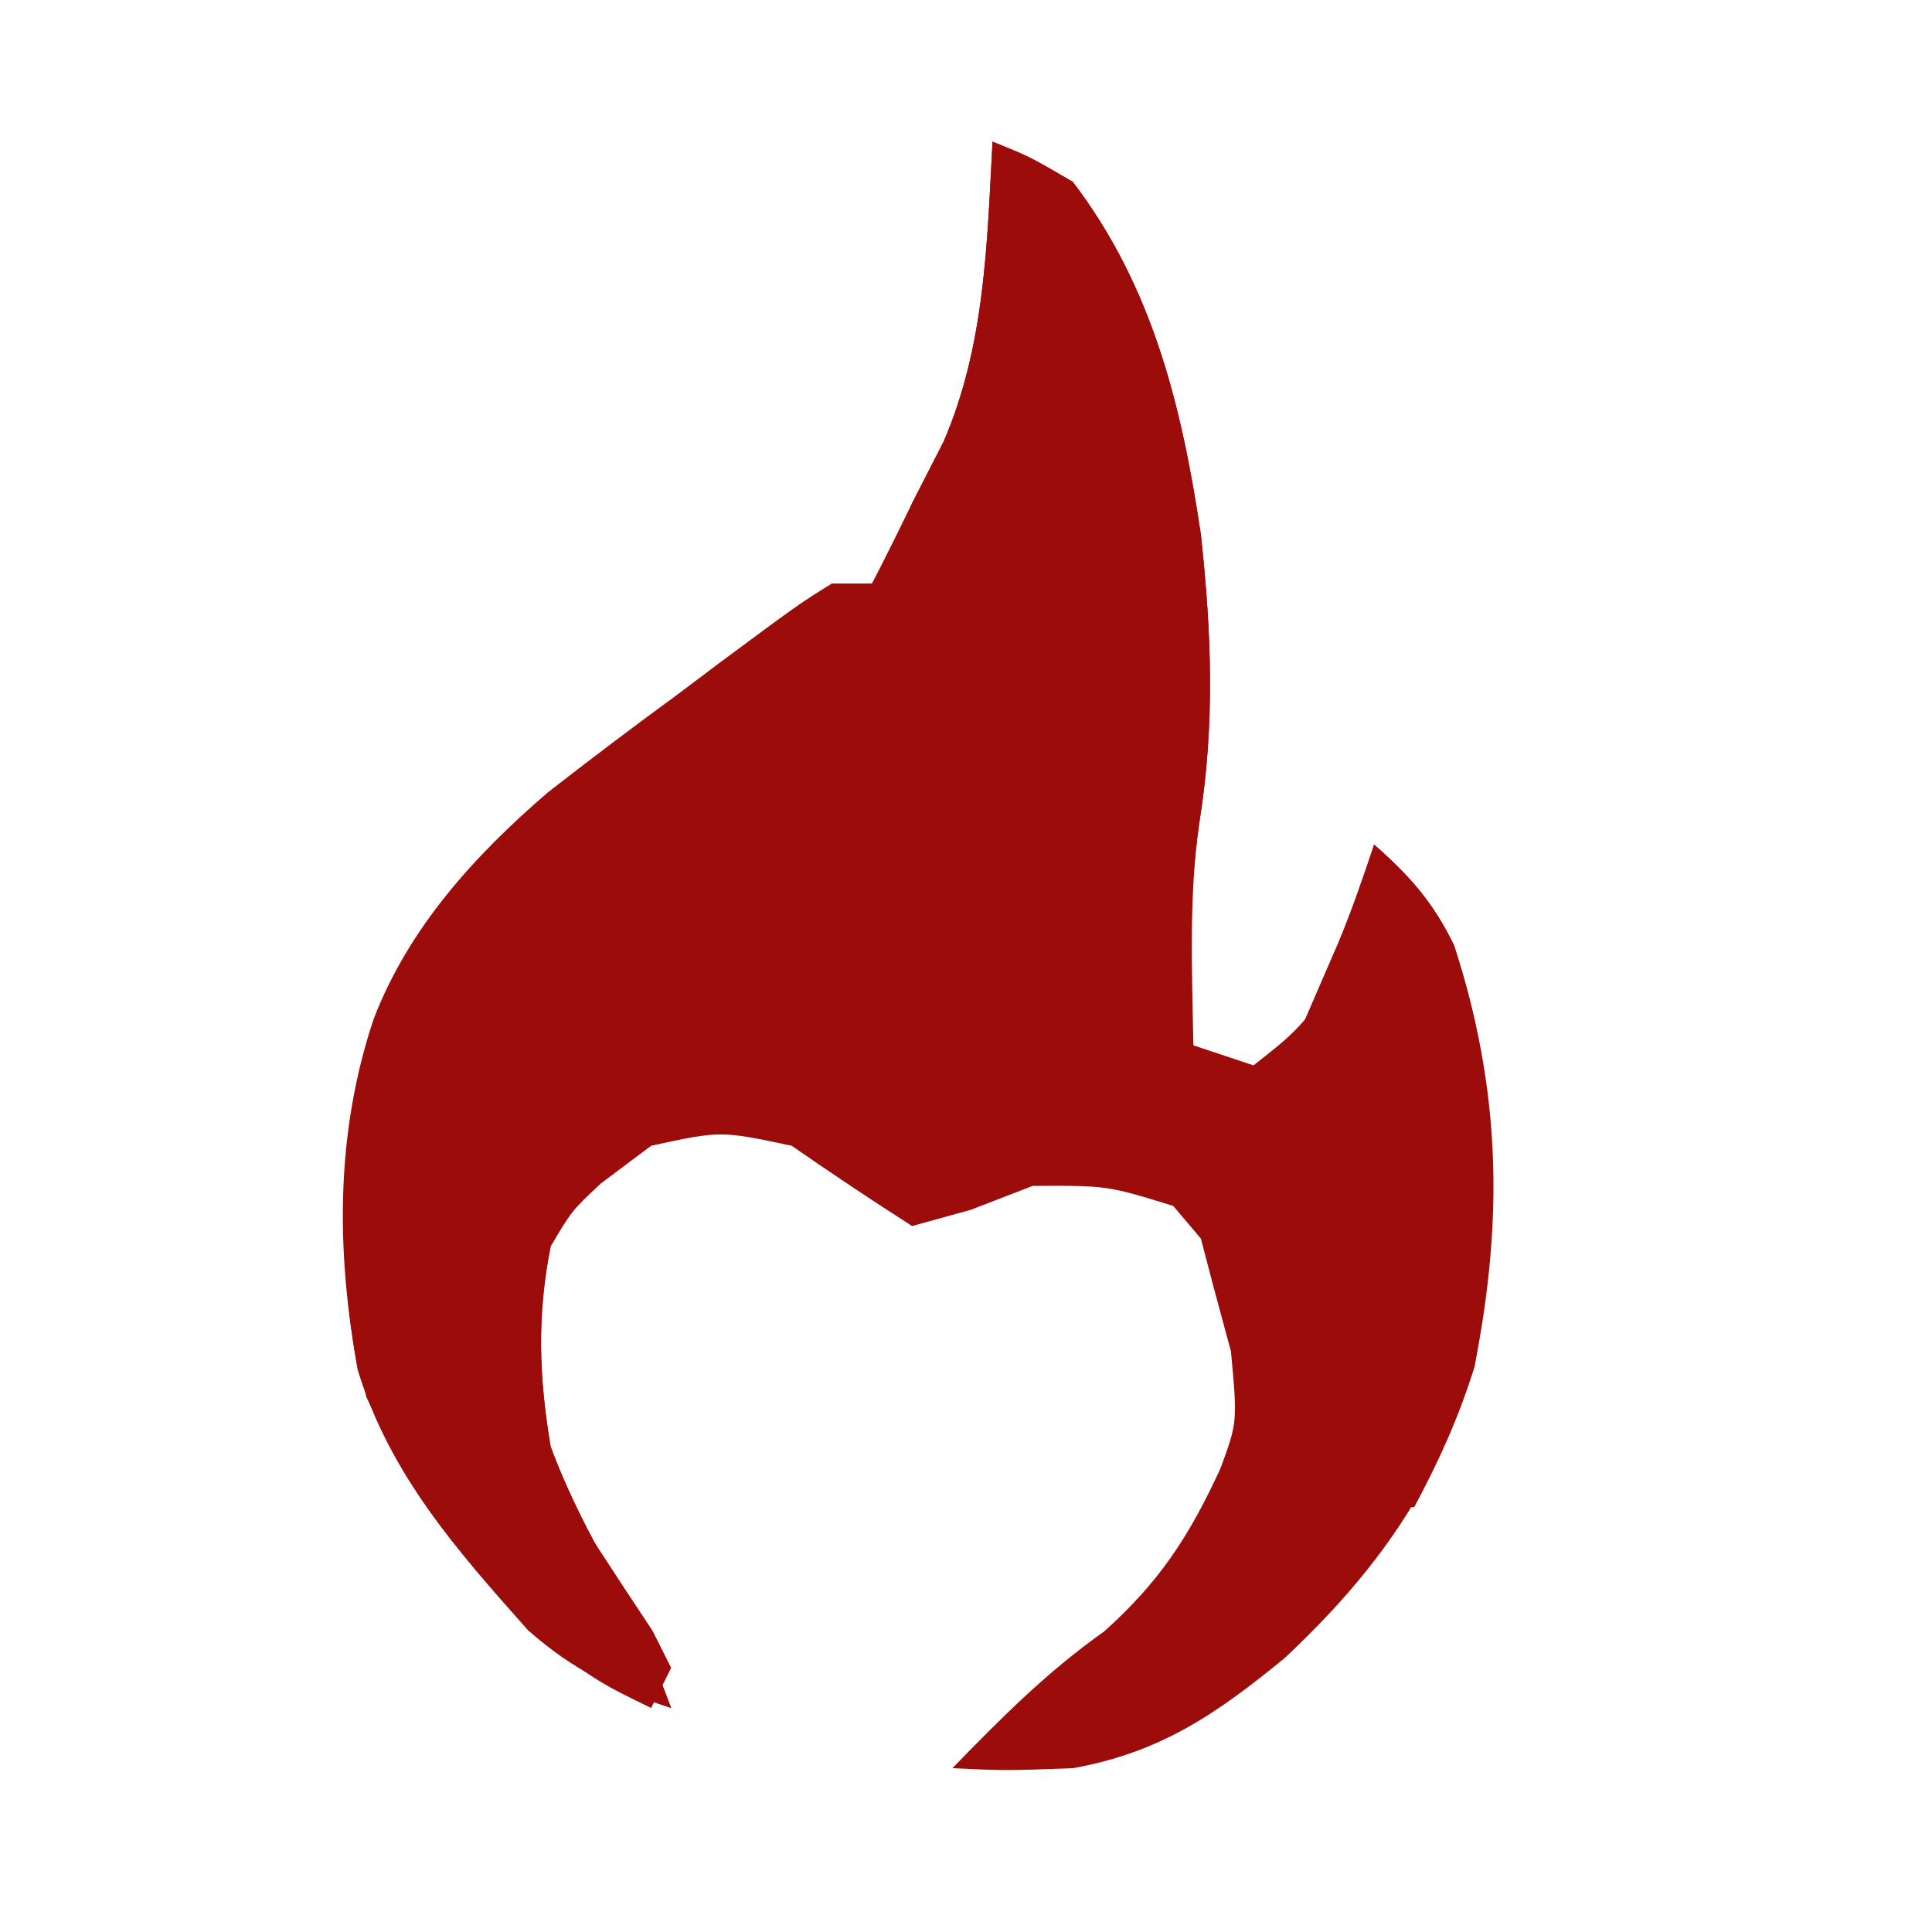 <svg version="1.0" preserveAspectRatio="xMidYMid meet" height="96" viewBox="0 0 72 72" zoomAndPan="magnify" width="96" xmlns:xlink="http://www.w3.org/1999/xlink" xmlns="http://www.w3.org/2000/svg"><defs><clipPath id="308068cfcd"><path clip-rule="nonzero" d="M 2.625 5 L 68.625 5 L 68.625 68.625 L 2.625 68.625 Z M 2.625 5"></path></clipPath><clipPath id="c849af1f77"><path clip-rule="nonzero" d="M 2.625 5 L 46 5 L 46 68.625 L 2.625 68.625 Z M 2.625 5"></path></clipPath><clipPath id="843a2a3b03"><path clip-rule="nonzero" d="M 2.625 31 L 68.625 31 L 68.625 68.625 L 2.625 68.625 Z M 2.625 31"></path></clipPath><clipPath id="d856126642"><path clip-rule="nonzero" d="M 2.625 5 L 68.625 5 L 68.625 68.625 L 2.625 68.625 Z M 2.625 5"></path></clipPath><clipPath id="e6e5d94ee0"><path clip-rule="nonzero" d="M 2.625 44 L 68.625 44 L 68.625 68.625 L 2.625 68.625 Z M 2.625 44"></path></clipPath></defs><g clip-path="url(#308068cfcd)"><path fill-rule="nonzero" fill-opacity="1" d="M -468.188 193.113 C -465.715 193.742 -465.715 193.742 -463.695 194.609 L -463.711 195.891 C -463.723 197.801 -463.734 199.711 -463.742 201.625 L -463.762 203.641 L -463.77 205.57 L -463.781 207.352 C -463.793 208.887 -463.793 208.887 -462.949 210.324 L -461.359 208.516 C -455.836 202.316 -450.93 197.453 -443.039 194.43 C -437.324 192.613 -431.277 192.395 -425.406 193.598 C -420.078 195.207 -415.441 197.582 -411.309 201.344 C -409.578 203.477 -408.172 205.691 -406.816 208.078 C -406.07 209.328 -405.324 210.574 -404.574 211.82 L -403.336 210.039 C -398.957 203.938 -394.648 199.172 -387.734 195.871 C -381.465 193.348 -375.395 192.566 -368.648 193.113 C -362.645 194.102 -357.184 196.379 -352.184 199.848 C -348.227 203.312 -345.648 207.023 -343.793 211.934 C -342.027 218.305 -341.258 224.762 -340.586 231.324 L -340.293 234.082 C -339.656 240.215 -339.156 246.355 -338.715 252.512 C -338.238 259.027 -337.605 265.395 -335.719 271.688 L -334.973 272.434 C -332.883 272.238 -330.812 271.949 -328.73 271.656 L -326.738 271.688 C -325.375 272.59 -325.375 272.59 -324.492 273.93 C -324.004 276.211 -324.164 278.367 -324.492 280.664 C -325.633 283.594 -326.578 285.117 -328.922 287.148 C -333.414 290.383 -338.078 292.23 -343.582 292.848 C -348.867 293.047 -353.645 291.914 -358.371 289.543 C -361.43 287.746 -363.785 285.984 -365.656 282.91 C -367.918 277.617 -369.207 272.531 -369.82 266.82 L -370.086 264.559 C -370.625 259.762 -371.055 254.957 -371.453 250.148 L -371.598 248.422 C -371.828 245.613 -372.051 242.797 -372.258 239.98 C -372.668 234.609 -373.23 229.293 -374.145 223.98 C -374.309 223.027 -374.473 222.074 -374.641 221.09 C -375.445 218.348 -376.422 216.875 -378.379 214.812 C -380.258 213.309 -380.258 213.309 -382.871 212.566 C -386.84 212.172 -390.52 212.199 -394.375 213.27 C -397.266 215.543 -399.168 218.281 -400.832 221.547 C -402.062 225.234 -402.512 228.387 -402.461 232.266 L -402.445 233.824 C -402.363 239.355 -402.094 244.879 -401.77 250.402 C -401.672 252.102 -401.582 253.801 -401.496 255.504 C -401.164 261.48 -400.629 267.32 -399.336 273.184 L -396.855 273.418 C -394.094 273.93 -394.094 273.93 -392.645 274.773 C -391.852 276.176 -391.852 276.176 -391.523 278.609 C -391.832 281.27 -392.355 283.16 -393.801 285.426 C -395.762 287.734 -398.113 289.117 -400.832 290.395 C -405.742 292.113 -410.625 292.43 -415.801 291.891 C -419.512 290.926 -422.543 289.371 -425.762 287.309 C -428.535 284.344 -430.117 281.473 -431.516 277.672 C -433.379 268.926 -433.59 259.82 -434.137 250.922 C -434.879 238.883 -434.879 238.883 -435.891 226.867 L -436.016 225.266 C -436.418 221.391 -437.582 218.078 -439.75 214.812 C -442.215 213.035 -444.559 212.406 -447.512 211.914 C -450.492 211.684 -452.836 212.012 -455.574 213.211 C -458.117 214.777 -459.82 216.828 -461.453 219.305 C -464.473 225.234 -464.562 230.801 -464.57 237.312 L -464.578 239.738 C -464.582 241.434 -464.586 243.129 -464.586 244.82 C -464.586 247.387 -464.598 249.949 -464.613 252.512 C -465.191 265.715 -465.191 265.715 -461.895 278.234 L -460.703 279.918 C -458.762 280.867 -458.762 280.867 -456.586 281.414 C -454.414 282.023 -454.414 282.023 -452.473 282.91 C -450.996 284.688 -450.996 284.688 -450.227 286.652 C -450.926 288.273 -450.926 288.273 -451.723 289.645 C -459.199 289.699 -466.672 289.738 -474.148 289.762 C -477.617 289.773 -481.09 289.789 -484.559 289.816 C -487.91 289.84 -491.254 289.852 -494.605 289.859 C -495.883 289.863 -497.16 289.871 -498.441 289.883 C -500.23 289.898 -502.016 289.902 -503.805 289.902 L -505.414 289.926 C -506.891 289.918 -506.891 289.918 -509.352 289.645 C -510.82 288.508 -510.82 288.508 -511.594 287.402 C -511.316 285.297 -511.316 285.297 -510.098 282.91 C -508.234 282.133 -506.379 281.676 -504.422 281.191 C -502.496 280.742 -502.496 280.742 -500.742 279.309 C -498.914 276.645 -498.219 273.934 -497.82 270.742 C -497.352 262.484 -497.234 254.238 -497.238 245.969 C -497.234 243.656 -497.223 241.344 -497.207 239.031 C -497.203 237.539 -497.203 236.047 -497.203 234.555 L -497.188 232.492 C -497.203 228.242 -497.473 224.098 -498.871 220.051 C -500.727 217.734 -502.535 216.363 -505 214.719 C -507.105 213.316 -507.105 213.316 -508.602 211.07 C -508.32 209.062 -508.32 209.062 -507.852 207.328 C -504.168 205.992 -500.531 204.93 -496.699 204.086 C -487.195 201.988 -478.219 199.141 -470.008 193.789 Z M -346.434 74.199 C -342.406 75.773 -339.172 78.441 -336.176 81.516 C -333.066 85.621 -331.914 90.812 -331.23 95.828 C -330.344 108.461 -333.891 120.059 -339.184 131.359 C -342.195 137.211 -345.844 142.32 -349.938 147.465 L -351.543 149.594 L -352.934 151.207 L -354.43 151.207 L -354.957 152.508 C -358.324 158.383 -366.41 162.691 -372.121 166.215 C -378.434 169.867 -385.141 172.125 -392.457 172.391 C -397.324 172.293 -402.535 171.312 -406.906 169.117 C -409.031 168.062 -411.219 167.938 -413.555 167.668 L -413.941 169.152 C -414.977 173.062 -416.082 176.949 -417.297 180.812 L -417.996 183.059 L -418.793 184.879 L -421.039 186.375 C -422.453 186.105 -422.453 186.105 -424.031 185.629 C -432.949 184.934 -441.965 184.852 -450.227 188.621 L -452.242 189.859 L -453.969 190.867 C -455.699 190.633 -455.699 190.633 -456.961 190.117 C -456.504 185.785 -455.352 181.961 -453.914 177.859 L -453.203 175.793 C -452.699 174.32 -452.191 172.848 -451.68 171.375 C -450.594 168.242 -449.52 165.105 -448.441 161.969 L -446.766 157.078 C -444.09 149.285 -441.445 141.48 -438.832 133.664 C -438.359 132.254 -437.883 130.844 -437.41 129.438 C -435.082 122.531 -432.82 115.617 -430.824 108.613 L -430.34 106.961 C -429.5 103.922 -429.105 101.223 -429.27 98.074 C -430.98 97.695 -430.98 97.695 -433.012 98.074 C -434.5 99.449 -435.551 100.91 -436.754 102.562 L -440.496 101.816 C -440.938 100.535 -440.938 100.535 -441.246 98.824 C -440.109 93.73 -437.289 89.57 -433.965 85.645 C -428.781 80.191 -423.133 76.348 -416.035 73.941 C -411.262 72.895 -406.098 72.785 -401.305 73.727 C -398.086 74.785 -395.438 76.527 -392.953 78.82 C -391.082 81.016 -390.254 83.316 -389.605 86.102 C -389.262 88.102 -389.039 90.059 -388.855 92.086 C -386.375 91.34 -385.047 90.527 -383.152 88.719 C -382.449 87.957 -381.746 87.191 -381.047 86.43 C -375.562 80.719 -369.234 75.852 -361.633 73.332 C -356.168 72.023 -351.766 72.441 -346.434 74.199 M -387.371 97.719 C -390.848 100.301 -392.598 103.934 -394.375 107.789 C -398.359 117.516 -399.707 127.059 -399.613 137.547 C -399.621 138.555 -399.633 139.562 -399.641 140.566 C -399.621 146.699 -399.246 152.324 -396.359 157.836 C -395.051 159.93 -393.926 161.047 -391.852 162.43 C -389.535 162.906 -387.438 162.852 -385.113 162.43 C -382.234 161.035 -380.105 159.254 -378.191 156.688 C -375.684 152.945 -374.375 149.293 -373.328 144.938 L -372.852 143.027 C -371.82 138.762 -370.984 134.652 -370.895 130.254 L -370.852 128.797 C -370.602 119.648 -370.371 110.113 -374.539 101.723 C -375.816 99.609 -377.184 98.094 -379.129 96.578 C -382.242 95.148 -384.527 96.145 -387.371 97.719 M -282.066 193.625 L -279.59 193.859 L -278.094 195.355 C -277.621 199.285 -278.121 203.359 -278.465 207.285 C -278.891 212.699 -278.973 218.086 -278.992 223.516 L -279 225.031 C -279.012 227.672 -279.016 230.312 -279.02 232.949 C -279.023 235.648 -279.043 238.344 -279.062 241.039 C -279.078 243.141 -279.082 245.246 -279.082 247.352 C -279.09 248.82 -279.098 250.289 -279.113 251.758 C -279.098 258.012 -278.777 264.496 -275.832 270.16 C -274.645 271.793 -273.266 272.945 -271.516 273.945 C -268.312 275.34 -265.227 275.789 -261.742 275.629 C -259.113 275.301 -257.047 274.691 -254.891 273.184 C -251.359 269.957 -248.547 266.613 -247.012 262.047 C -245.941 257.246 -245.781 252.566 -245.758 247.668 L -245.746 245.508 C -245.738 244.008 -245.734 242.508 -245.73 241.008 C -245.723 238.719 -245.699 236.43 -245.676 234.141 C -245.672 232.68 -245.668 231.215 -245.664 229.754 L -245.637 227.691 C -245.648 224.652 -245.82 222.531 -246.934 219.664 C -248.051 217.707 -248.051 217.707 -249.984 216.57 L -251.992 215.609 C -254.004 214.508 -254.004 214.508 -255.641 213.316 C -256.523 211.367 -256.477 210.258 -256.387 208.078 C -252.941 205.602 -249.375 204.965 -245.301 204.102 C -236.176 202.047 -227.703 199.383 -219.648 194.535 C -218.059 193.785 -216.926 193.629 -215.18 193.625 L -212.98 193.859 C -212.215 195 -212.215 195 -211.484 196.852 C -211.492 198.762 -211.586 200.664 -211.758 202.566 C -212.262 209.363 -212.355 216.121 -212.359 222.938 L -212.367 226.625 C -212.371 229.172 -212.371 231.719 -212.371 234.266 C -212.371 237.523 -212.383 240.781 -212.395 244.035 C -212.402 246.562 -212.406 249.09 -212.402 251.613 C -212.402 252.816 -212.406 254.02 -212.414 255.219 C -212.422 256.895 -212.418 258.566 -212.414 260.238 L -212.418 263.113 C -212.23 265.715 -211.672 267.77 -210.734 270.188 C -209.047 270.777 -209.047 270.777 -206.992 270.938 L -205.168 269.816 L -203.25 268.691 C -200.82 268.832 -200.82 268.832 -198.762 269.441 C -197.688 271.586 -197.77 273.473 -197.809 275.848 C -198.148 278.914 -199.211 281.168 -201.008 283.66 C -203.793 286.871 -206.871 289.062 -210.781 290.723 C -215.957 292.379 -221.078 292.457 -226.453 291.891 C -230.461 290.973 -233.711 289.523 -237.164 287.309 C -239.895 284.391 -241.715 281.141 -243.664 277.672 L -245.164 275.426 L -246.535 277.207 C -250.926 282.766 -255.305 287.578 -261.965 290.434 C -269.559 293.086 -277.527 293.5 -285.434 292.152 C -292.082 290.449 -297.121 287.699 -302.062 282.949 C -306.594 278.074 -308.844 272.91 -310.539 266.531 C -311.375 262.504 -311.422 258.492 -311.488 254.391 L -311.566 251.637 C -311.668 247.789 -311.75 243.938 -311.832 240.086 C -311.898 237.262 -311.973 234.438 -312.051 231.613 L -312.094 228.984 C -312.191 225.531 -312.328 222.797 -313.555 219.547 C -315.012 217.449 -316.312 216.703 -318.602 215.609 C -320.609 214.508 -320.609 214.508 -322.25 213.316 C -323.129 211.367 -323.082 210.258 -322.996 208.078 C -320.418 206.391 -318.23 205.441 -315.219 204.816 L -312.879 204.305 L -310.414 203.773 C -301.961 201.859 -293.949 199.477 -286.555 194.844 C -284.828 193.859 -284.828 193.859 -282.07 193.625 M -240.016 76.395 C -234.742 78.711 -230.844 82.441 -227.199 86.848 C -224.32 91.027 -222.133 95.387 -221.348 100.434 C -220.672 111.117 -222.52 122.078 -226.871 131.848 C -232.91 143.887 -241.719 153.254 -252.879 160.699 C -264.09 167.5 -275.91 171.586 -289.086 172.309 C -298.641 172.426 -307.199 171.289 -315.742 166.668 C -320.383 163.801 -323.992 160.523 -326.719 155.773 C -328.953 151.203 -330.164 146.559 -330.48 141.477 L -330.602 139.859 C -330.984 129.832 -328.242 120.355 -323.758 111.488 C -317.926 100.453 -309.992 90.961 -299.613 83.934 C -281.816 72.766 -259.816 69.328 -240.016 76.395 M -280.336 88.348 C -286.34 95.176 -288.457 104.102 -290.246 112.797 C -292.496 124.93 -293.438 139.426 -289.316 151.207 C -287.879 154.488 -286.391 156.582 -283.52 158.734 C -280.801 159.52 -278.809 159.699 -276.023 159.246 C -274.141 158.617 -273.027 157.906 -271.543 156.582 C -265.816 150.051 -264.172 140.77 -262.375 132.496 L -261.859 130.254 C -259.684 119.047 -259.52 105.828 -262.441 94.77 C -263.668 91.297 -265.258 89.25 -267.801 86.57 C -269.891 85.152 -269.891 85.152 -272.805 84.977 C -275.996 85.152 -277.883 86.281 -280.336 88.348 M 84.543 198.23 C 89.215 200.555 93.699 203.094 97.609 206.582 L 98.969 207.758 C 105.02 213.363 107.844 220.152 110.348 227.824 C 112.781 236.793 112.617 246.641 110.398 255.645 C 107.215 265.688 101.828 272.332 94.289 279.375 C 86.68 285.895 77.426 289.836 67.672 291.891 C 55.812 293.684 43.133 293.719 31.75 289.645 C 23.863 286.539 16.98 282.215 11.449 275.754 C 7.09 270.027 3.086 263.09 2.016 255.879 L 1.812 253.727 L 1.668 252.254 C 0.668 241.539 1.379 232.633 5.75 222.711 C 7.176 219.621 8.746 216.789 10.793 214.066 L 12.289 214.066 L 12.883 212.742 C 15.418 208.055 19.875 204.844 24.266 202 C 42.227 191.438 65.438 189.289 84.543 198.23 M 38.266 206.344 C 35.473 208.5 33.289 210.82 31.82 214.066 C 30.355 218.289 29.895 222.051 29.973 226.504 L 29.996 228.484 C 30.293 240.684 33.852 252.027 40.168 262.453 C 44.277 268.926 48.965 275.445 55.777 279.246 C 59.617 281.062 63.27 281.723 67.477 281.594 C 70.32 281.289 72.672 280.594 75.156 279.168 C 77.707 277.285 79.719 275.441 81.031 272.512 C 82.621 268.219 83.023 264.266 82.969 259.711 L 82.945 257.637 C 82.645 245.586 78.918 234.234 72.812 223.848 C 71 220.969 69.012 218.25 66.922 215.562 L 65.57 213.793 C 62.559 210.098 59.105 207.414 54.949 205.086 C 49.652 203.32 43.117 203.418 38.266 206.344 M -119.148 196.715 C -112.488 199.648 -107.289 203.695 -102.965 209.574 C -100.484 213.598 -99.414 217.668 -99.152 222.375 C -99.324 227.648 -100.625 232.52 -103.387 237.027 C -108.152 243.473 -113.969 247.727 -121.191 251.105 C -132.496 255.754 -144.031 256.926 -156.102 257.469 C -152.934 262.781 -148.566 266.141 -143.379 269.441 C -137.457 272.527 -131.289 273.242 -124.668 273.184 C -118.566 272.766 -113.414 271.18 -108.203 267.945 L -106.707 266.449 C -104.836 266.215 -104.836 266.215 -102.965 266.449 C -101.469 268.691 -101.469 268.691 -100.953 270.984 C -101.508 274.168 -102.156 275.188 -104.18 277.625 C -109.746 283.375 -117.074 287.277 -124.641 289.789 C -136.793 293.023 -148.348 293.625 -160.594 290.395 C -169.547 287.5 -177.141 282.68 -183.625 275.879 C -188.602 270.055 -191.648 263.332 -193.289 255.875 C -194.91 246.508 -194.93 237.402 -192.023 228.281 C -189.426 221.875 -186.184 215.496 -181.547 210.324 L -180.23 208.824 C -174.234 202.414 -166.668 198.055 -158.348 195.355 C -145.242 191.961 -131.984 191.98 -119.148 196.715 M -163.398 206.348 C -166.246 209.277 -167.582 212.238 -168.648 216.168 C -170.215 224.164 -169.562 232.242 -166.996 239.961 C -165.492 244.953 -165.492 244.953 -162.836 249.234 C -154.488 249.93 -146.156 248.73 -138.469 245.355 C -136.211 244.082 -134.418 242.809 -132.809 240.77 C -131.012 237.371 -130.902 233.762 -130.961 229.992 C -131.293 223.758 -133.102 218.066 -136.43 212.77 C -139.328 208.883 -142.297 206.051 -146.605 203.773 C -152.891 201.645 -157.906 202.977 -163.398 206.348 M -122.422 74.129 C -120.418 75.715 -119.18 77.18 -117.699 79.227 C -116.887 81.809 -116.805 84.195 -117.184 86.848 C -118.945 92.137 -122.051 96.652 -125.184 101.207 C -126.121 102.59 -127.055 103.969 -127.988 105.352 C -128.445 106.02 -128.898 106.691 -129.367 107.379 C -131.672 110.812 -133.871 114.312 -136.066 117.816 C -138.16 120.91 -138.16 120.91 -139.637 122.02 C -141.906 122.445 -144.086 122.312 -146.371 122.02 L -148.289 121.227 C -149.367 119.777 -149.367 119.777 -149.691 117.531 C -149.566 115.113 -148.941 112.965 -148.242 110.656 C -146.992 106.324 -146.242 101.801 -147.121 97.324 C -148.43 95.883 -148.43 95.883 -150.113 95.082 C -152.367 94.969 -152.367 94.969 -154.605 95.828 C -159.566 99.645 -162.902 105.969 -165.367 111.621 C -165.922 112.992 -166.465 114.371 -167 115.754 L -167.922 118.078 C -170.004 123.453 -171.902 128.883 -173.746 134.34 L -174.449 136.41 C -175.605 139.836 -176.746 143.27 -177.871 146.703 L -179.152 150.555 C -179.34 151.133 -179.523 151.715 -179.719 152.312 C -181.195 156.723 -183.078 161.164 -186.574 164.352 C -190.012 167.039 -194 168.715 -198.293 169.484 C -200.18 169.715 -202.062 169.895 -203.953 170.055 L -205.863 170.238 C -216.906 171.25 -216.906 171.25 -219.91 169.906 L -221.215 169.164 C -220.734 165.738 -219.863 162.641 -218.742 159.371 L -217.66 156.184 L -217.082 154.488 C -213.414 143.719 -209.914 132.895 -206.574 122.02 L -206 120.164 C -201.762 107.848 -201.762 107.848 -200.258 95.082 L -201.707 95.27 L -203.578 95.504 L -205.445 95.738 L -206.992 95.828 L -207.742 95.082 C -208.195 91.605 -207.965 88.883 -206.621 85.633 C -203.926 81.547 -200.062 78.422 -195.766 76.141 C -188.906 73.062 -182.207 72.922 -174.812 73.379 C -172.266 73.738 -170.27 74.27 -168.078 75.625 C -165.121 78.156 -163.219 80.668 -161.762 84.277 C -161.328 86.93 -161.23 89.402 -161.34 92.086 L -159.844 92.086 L -159.328 90.871 C -158.004 88.477 -156.449 86.633 -154.605 84.605 L -153.109 84.605 L -152.359 82.359 C -150.898 81.168 -149.383 80.047 -147.82 78.992 L -146.48 78.078 C -141.762 74.945 -137.359 73.094 -131.68 72.633 C -128.461 72.629 -125.461 73.043 -122.422 74.129 M -14.652 45.691 C -14.184 47.266 -14.184 47.266 -13.902 49.434 C -14.496 51.699 -14.496 51.699 -15.441 54.199 L -16.461 56.953 C -16.824 57.91 -17.188 58.863 -17.551 59.816 C -18.258 61.684 -18.957 63.551 -19.652 65.422 L -20.605 67.926 C -21.594 70.801 -21.594 70.801 -22.137 75.625 L -2.68 76.371 L -1.93 80.113 C -3.613 82.547 -3.613 82.547 -5.672 84.605 C -7.918 85.352 -9.473 85.457 -11.824 85.484 L -14.125 85.539 C -15.723 85.57 -17.324 85.594 -18.922 85.609 L -21.223 85.672 L -23.332 85.703 L -25.129 86.102 C -27.512 88.367 -28.312 91.406 -29.297 94.465 L -29.828 96.074 C -30.406 97.812 -30.973 99.559 -31.539 101.301 L -32.73 104.926 C -33.75 108.02 -34.762 111.117 -35.766 114.215 C -36.336 115.973 -36.91 117.73 -37.48 119.488 C -39.625 126.062 -41.762 132.641 -43.84 139.23 L -44.371 140.859 C -45.27 143.73 -45.5 146.285 -45.43 149.289 L -45.391 151.672 L -45.336 153.449 C -42.938 153.766 -42.938 153.766 -40.098 153.449 C -36.723 151.867 -34.504 149.34 -32.191 146.48 C -30.895 144.93 -30.895 144.93 -29.621 143.723 C -27.141 143.254 -27.141 143.254 -25.129 143.723 L -23.633 145.219 C -23.168 147.395 -23.086 148.348 -23.633 150.457 C -26.777 156.059 -31.117 160.965 -36.355 164.676 C -44.656 169.598 -51.91 171.488 -61.523 171.645 L -63.336 171.684 C -67.457 171.68 -70.82 171.008 -74.523 169.164 C -77.645 167.137 -79.977 164.746 -82.008 161.637 C -83.441 157.258 -83.379 152.73 -82.758 148.211 C -82.129 145.367 -81.34 142.574 -80.531 139.777 L -79.828 137.316 C -76.797 126.805 -73.336 116.422 -69.887 106.043 C -69.023 103.441 -68.172 100.832 -67.32 98.227 L -66.516 95.832 L -65.797 93.609 L -65.152 91.672 C -64.746 89.59 -65 88.137 -65.543 86.102 L -68.445 85.82 C -70.074 85.664 -70.074 85.664 -71.531 85.352 L -73.027 83.855 C -72.98 82.078 -72.98 82.078 -72.281 80.113 C -68.988 76.824 -64.895 75.559 -60.633 73.941 C -51.652 70.395 -44.641 65.863 -37.223 59.656 C -35.73 58.508 -34.324 57.688 -32.613 56.918 L -32.613 55.418 C -27.57 50.219 -22.105 45.527 -14.652 45.691 M -13.391 193.906 C -9.645 195.332 -6.871 197.672 -4.176 200.594 C -2.609 202.695 -2.039 204.242 -1.703 206.828 C -1.402 213.629 -3.316 219.246 -5.645 225.531 C -6.281 227.273 -6.91 229.02 -7.52 230.77 C -7.922 231.887 -8.324 233 -8.727 234.113 L -9.289 235.688 C -9.773 236.984 -10.336 238.25 -10.91 239.508 L -13.156 241.004 C -14.77 241.066 -14.77 241.066 -16.523 240.863 L -18.277 240.691 C -19.891 240.258 -19.891 240.258 -21.086 239.352 C -22.137 238.012 -22.137 238.012 -22.48 236.203 L -22.578 234.074 L -22.719 231.723 C -22.797 230.098 -22.875 228.477 -22.949 226.852 C -23.211 222.527 -23.695 219.074 -25.762 215.238 C -27.047 213.496 -28.484 212.426 -30.426 211.488 C -32.547 210.875 -34.262 210.941 -36.418 211.371 C -38.867 212.137 -40.418 213.109 -42.344 214.812 C -46.168 220.484 -46.941 226.848 -47.426 233.504 C -47.742 238.938 -47.723 244.383 -47.719 249.824 C -47.723 251.852 -47.734 253.879 -47.75 255.91 C -47.977 266.543 -47.977 266.543 -46.086 276.926 C -44.719 279.012 -44.719 279.012 -43.09 280.664 C -41.234 281.496 -41.234 281.496 -39.258 281.883 C -37.285 282.332 -37.285 282.332 -35.609 282.91 C -34.109 285.156 -34.109 285.156 -33.969 287.121 L -34.109 288.898 L -34.859 289.645 C -36.672 289.727 -38.465 289.758 -40.281 289.754 L -41.996 289.762 C -43.883 289.77 -45.766 289.773 -47.648 289.773 L -51.562 289.777 C -54.301 289.785 -57.039 289.785 -59.773 289.785 C -63.289 289.785 -66.805 289.793 -70.316 289.809 C -73.012 289.816 -75.707 289.816 -78.402 289.816 C -79.695 289.816 -80.992 289.82 -82.289 289.828 C -84.098 289.836 -85.91 289.832 -87.719 289.828 C -88.258 289.832 -88.797 289.836 -89.352 289.84 C -90.648 289.832 -91.945 289.746 -93.234 289.645 L -94.73 288.148 C -94.684 285.953 -94.684 285.953 -93.984 283.66 C -91.906 281.945 -90.133 281.383 -87.527 280.664 C -85.121 280.074 -85.121 280.074 -83.645 279.074 C -81.75 276.082 -81.324 272.742 -81.113 269.27 C -81.051 266.332 -81.031 263.395 -81.035 260.457 L -81.027 257.191 C -81.02 254.922 -81.02 252.648 -81.023 250.379 C -81.027 247.477 -81.016 244.574 -81 241.672 C -80.988 239.43 -80.988 237.188 -80.988 234.945 C -80.988 233.875 -80.984 232.805 -80.977 231.734 C -80.969 230.238 -80.977 228.742 -80.984 227.246 L -80.98 224.672 C -81.305 221.941 -82.09 220.148 -83.508 217.805 C -85.309 216.496 -85.309 216.496 -87.34 215.562 C -89.348 214.449 -89.348 214.449 -90.992 213.316 C -91.926 210.93 -91.926 210.93 -91.738 208.828 L -90.242 206.582 C -88.301 205.906 -88.301 205.906 -85.855 205.348 L -83.137 204.703 L -80.277 204.055 C -71.801 202.117 -63.375 200.07 -55.91 195.449 C -54.23 194.453 -53.203 193.875 -51.246 193.793 C -49.781 194 -49.781 194 -47.582 194.609 C -46.926 199.633 -46.75 204.512 -46.836 209.574 L -45.543 207.77 C -38.234 197.738 -38.234 197.738 -33.336 195.367 C -26.996 192.855 -20.023 192.035 -13.391 193.906 M 34.406 73.863 C 37.59 75.312 39.938 77.484 42.086 80.223 C 43.906 83.066 44.402 85.844 44.625 89.164 C 44.43 92.852 43.527 96.051 42.461 99.57 L 41.789 101.844 C 40.215 107.09 38.492 112.273 36.719 117.453 L 36.055 119.406 C 34.953 122.645 33.832 125.879 32.699 129.105 C 30.613 135.121 28.863 140.254 29.504 146.715 C 31.293 146.902 31.293 146.902 33.246 146.715 C 34.512 145.234 35.758 143.738 36.988 142.227 L 39.98 142.227 C 40.73 143.723 40.73 143.723 40.898 145.805 C 40.609 149.926 38.41 153.012 36.238 156.445 C 32.617 161.777 27.258 165.66 21.617 168.688 C 15.168 171.656 8.824 171.828 1.812 171.41 C -1.219 170.762 -3.312 169.242 -5.859 167.48 C -7.672 165.672 -8.949 164.23 -9.805 161.805 C -11.508 154.133 -9.578 147.086 -7.316 139.777 C -4.738 131.773 -1.996 123.824 0.758 115.883 L 1.398 114.039 C 1.801 112.887 2.199 111.73 2.605 110.578 C 4.148 106.141 4.898 102.801 4.805 98.074 C 3.094 97.695 3.094 97.695 1.062 98.074 C -0.426 99.449 -1.473 100.91 -2.68 102.562 L -6.422 101.816 C -6.863 100.535 -6.863 100.535 -7.168 98.824 C -5.844 92.871 -2.215 88.273 1.812 83.855 L 2.969 82.574 C 7.395 78.273 13.996 75.578 19.777 73.617 C 24.438 72.871 29.805 72.695 34.406 73.863 M 36.988 5.281 C 38.363 5.832 38.363 5.832 39.98 6.777 C 42.957 10.684 44.039 15.137 44.754 19.922 C 45.152 23.621 45.285 26.996 44.691 30.668 C 44.301 33.426 44.426 36.176 44.473 38.957 L 46.715 39.703 C 48.23 38.508 48.23 38.508 49.711 36.711 C 50.668 33.992 50.668 33.992 51.207 31.473 C 52.543 32.648 53.406 33.621 54.188 35.23 C 55.934 40.59 56.039 45.402 54.949 50.93 C 53.531 55.414 51.305 58.57 47.887 61.781 C 45.363 63.852 43.258 65.312 39.98 65.895 C 37.457 65.988 37.457 65.988 35.492 65.895 C 37.305 64.031 39.023 62.301 41.152 60.797 C 43.223 58.938 44.316 57.25 45.477 54.738 C 46.117 53 46.117 53 45.875 50.367 L 45.219 47.938 L 44.754 46.16 L 43.723 44.941 C 41.258 44.18 41.258 44.18 38.484 44.195 L 36.191 45.082 L 33.992 45.691 C 32.477 44.723 30.98 43.723 29.504 42.699 C 26.852 42.137 26.852 42.137 24.266 42.699 C 21.91 43.988 21.91 43.988 20.523 46.441 C 20.016 49.023 20.082 51.332 20.523 53.922 C 21.32 56.055 22.375 57.945 23.516 59.91 C 24.031 61.148 24.543 62.395 25.012 63.652 C 22.863 62.941 21.383 62.254 19.676 60.746 C 17.004 57.738 14.531 54.949 13.336 51.051 C 12.523 46.645 12.496 42.25 13.926 37.973 C 15.234 34.57 17.695 31.867 20.426 29.523 C 21.984 28.309 23.559 27.117 25.152 25.953 L 26.793 24.719 C 29.758 22.52 29.758 22.52 31 21.746 L 32.496 21.746 C 33.012 20.754 33.504 19.754 33.992 18.75 L 35.164 16.461 C 36.703 12.895 36.785 9.117 36.988 5.281" fill="#9c0c0b"></path></g><g clip-path="url(#c849af1f77)"><path fill-rule="nonzero" fill-opacity="1" d="M -91.738 208.828 L -90.242 211.07 L -87.25 210.324 C -86.371 211.285 -85.496 212.254 -84.629 213.223 L -83.156 214.855 L -82.008 216.309 L -82.008 217.805 L -80.512 218.555 L -80.512 221.547 L -79.016 221.547 C -77.965 223.652 -78.203 225.359 -78.238 227.711 L -78.277 230.688 C -78.297 231.762 -78.312 232.84 -78.332 233.914 L -78.379 237.215 C -78.414 239.523 -78.449 241.828 -78.488 244.137 C -78.539 247.094 -78.582 250.051 -78.621 253.008 C -78.656 255.281 -78.691 257.551 -78.727 259.824 C -78.742 260.914 -78.762 262.004 -78.777 263.098 C -78.797 264.621 -78.824 266.145 -78.852 267.668 L -78.891 270.301 C -79.016 272.434 -79.016 272.434 -79.766 274.68 L -77.52 276.926 C -77.988 278.375 -77.988 278.375 -79.016 279.918 C -81.355 280.48 -81.355 280.48 -83.508 280.664 L -83.508 283.66 C -85.004 285.344 -85.004 285.344 -86.5 286.652 C -84.41 287.238 -82.523 287.504 -80.352 287.543 L -78.488 287.582 L -76.496 287.609 L -74.426 287.652 C -72.246 287.695 -70.066 287.738 -67.883 287.773 C -65.016 287.828 -62.148 287.883 -59.281 287.938 L -57.297 287.969 C -53.984 288.035 -50.844 288.242 -47.582 288.898 L -47.582 289.645 C -53.508 289.68 -59.438 289.707 -65.363 289.723 C -68.113 289.73 -70.867 289.742 -73.617 289.758 C -76.273 289.773 -78.926 289.785 -81.582 289.789 C -82.594 289.789 -83.609 289.797 -84.621 289.805 C -86.039 289.816 -87.457 289.816 -88.875 289.816 L -91.32 289.828 L -93.234 289.645 L -94.73 288.148 C -94.684 285.953 -94.684 285.953 -93.984 283.66 C -91.906 281.945 -90.133 281.383 -87.527 280.664 C -85.121 280.074 -85.121 280.074 -83.645 279.074 C -81.75 276.082 -81.324 272.742 -81.113 269.27 C -81.051 266.332 -81.031 263.395 -81.035 260.457 L -81.027 257.191 C -81.02 254.922 -81.02 252.648 -81.023 250.379 C -81.027 247.477 -81.016 244.574 -81 241.672 C -80.988 239.43 -80.988 237.188 -80.988 234.945 C -80.988 233.875 -80.984 232.805 -80.977 231.734 C -80.969 230.238 -80.977 228.742 -80.984 227.246 L -80.98 224.672 C -81.305 221.941 -82.09 220.148 -83.508 217.805 C -85.309 216.496 -85.309 216.496 -87.34 215.562 C -89.352 214.457 -89.352 214.457 -90.988 213.316 C -91.832 210.789 -91.832 210.789 -91.738 208.828 M -156.102 258.965 L -153.809 260.93 L -152.348 262.172 C -151.422 262.973 -150.508 263.785 -149.613 264.621 C -145.551 268.344 -141.203 270.898 -135.84 272.277 C -128.449 273.613 -121.336 273.5 -114.191 271.078 C -111.25 269.914 -109.148 268.461 -106.707 266.449 C -104.695 266.121 -104.695 266.121 -102.965 266.449 C -101.469 268.691 -101.469 268.691 -101.047 271.078 C -101.469 273.93 -101.469 273.93 -102.641 275.602 C -103.941 277.09 -105.297 278.531 -106.707 279.918 L -107.457 277.672 L -108.953 277.672 L -108.203 276.176 L -106.707 276.176 L -107.457 273.93 L -104.461 273.93 L -105.211 271.688 L -106.707 270.938 L -107.457 273.184 L -108.203 270.938 C -109.723 271.418 -109.723 271.418 -111.195 272.434 C -111.805 274.348 -111.805 274.348 -111.945 276.176 L -113.441 276.176 L -113.441 274.68 C -117.145 274.77 -120.848 274.859 -124.551 274.957 C -125.812 274.988 -127.074 275.02 -128.332 275.051 C -130.141 275.094 -131.949 275.141 -133.762 275.191 L -135.473 275.23 C -138.398 275.262 -138.398 275.262 -141.133 276.176 L -141.414 274.727 L -141.883 273.184 L -143.379 272.434 C -144.223 270.891 -144.223 270.891 -144.875 269.441 L -147.121 270.188 C -149.508 268.879 -149.508 268.879 -151.609 267.195 L -151.609 264.949 L -153.855 264.949 L -153.855 263.453 L -155.352 263.453 Z M -400.832 217.059 L -399.336 218.555 L -399.988 219.934 C -401.762 224.125 -402.52 227.688 -402.461 232.242 L -402.445 233.805 C -402.363 239.344 -402.094 244.875 -401.77 250.402 C -401.672 252.102 -401.582 253.801 -401.496 255.504 C -401.164 261.48 -400.629 267.32 -399.336 273.184 L -401.578 272.434 L -401.578 270.938 L -403.824 270.938 L -404.574 266.449 L -406.816 266.449 L -406.816 260.461 L -405.32 261.211 L -404.574 263.453 L -403.824 263.453 L -403.824 251.48 L -405.32 251.48 C -405.215 248.098 -405.105 244.715 -404.992 241.332 L -404.906 238.438 L -404.809 235.621 L -404.727 233.047 C -404.574 230.527 -404.574 230.527 -404.137 227.73 C -403.645 225.289 -403.645 225.289 -404.574 223.043 L -403.824 222.297 C -403.793 221.051 -403.793 219.801 -403.824 218.555 Z M -19.891 62.156 L -19.145 63.652 C -19.535 65.086 -19.535 65.086 -20.172 66.785 C -21.328 69.871 -21.645 72.172 -22.137 75.625 L -2.68 76.371 L -1.93 80.113 C -3.613 82.547 -3.613 82.547 -5.672 84.605 C -7.961 85.367 -9.508 85.438 -11.902 85.426 L -14.234 85.418 L -16.664 85.398 L -19.121 85.391 C -21.125 85.379 -23.129 85.367 -25.129 85.352 L -25.129 83.855 L -23.848 83.742 C -21.938 83.57 -20.023 83.387 -18.113 83.199 L -16.098 83.023 L -14.168 82.832 L -12.387 82.668 L -10.91 82.359 L -9.414 80.863 C -7.449 80.77 -7.449 80.77 -5.672 80.863 L -7.168 78.617 C -9.234 78.371 -11.309 78.23 -13.391 78.195 C -20.281 78.039 -20.281 78.039 -23.633 76.371 C -23.973 71.781 -23.168 68.629 -21.367 64.402 C -20.641 62.902 -20.641 62.902 -19.891 62.156 M -420.93 195.117 C -416.66 197.09 -412.945 199.395 -409.898 203.02 C -407.793 206.043 -406.242 208.973 -405.32 212.566 L -407.566 211.07 C -408.082 209.105 -408.082 209.105 -408.316 207.328 L -412.059 207.328 L -412.059 202.09 L -414.301 202.09 L -414.301 200.594 L -415.672 200.32 L -417.484 199.941 L -419.273 199.57 C -421.039 199.098 -421.039 199.098 -422.664 198.25 L -424.031 197.602 L -425.527 198.352 L -425.527 196.852 L -430.766 197.602 L -430.766 196.105 C -436.953 195.812 -442.094 196.48 -447.98 198.352 C -448.977 198.605 -449.973 198.859 -450.973 199.098 C -449.219 197.09 -447.559 196.219 -445.082 195.262 L -443.168 194.508 C -435.84 192.035 -428.125 192.398 -420.93 195.117 M 14.535 36.711 L 15.285 38.957 L 14.535 41.949 C 14.41 45.305 14.641 48.387 15.285 51.68 L 16.781 51.68 C 17.715 49.691 17.715 49.691 18.277 47.188 C 17.699 44.352 17.699 44.352 16.781 41.949 L 20.523 41.203 L 21.27 38.957 L 22.02 40.453 L 23.516 41.203 L 24.266 42.699 L 22.395 44.102 C 21.316 45.113 21.316 45.113 20.523 46.441 C 19.988 49.016 20.086 51.336 20.523 53.922 C 21.32 56.055 22.375 57.945 23.516 59.91 C 24.031 61.148 24.543 62.395 25.012 63.652 C 22.863 62.941 21.383 62.254 19.676 60.746 C 17.004 57.738 14.539 54.949 13.336 51.059 C 12.555 46.762 12.645 42.648 13.785 38.441 Z M 36.988 5.281 C 38.363 5.832 38.363 5.832 39.98 6.777 C 42.957 10.684 44.039 15.137 44.754 19.922 C 45.152 23.625 45.281 27 44.695 30.676 C 44.301 33.41 44.273 36.199 44.473 38.957 L 45.219 40.453 L 42.227 39.703 L 42.469 37.309 C 43.262 28.113 42.34 19.59 40.73 10.52 L 39.234 11.27 C 38.715 13.371 38.715 13.371 38.391 15.805 L 38.012 18.309 L 37.734 20.246 L 36.238 20.246 L 35.492 21.746 L 33.246 21.746 L 33.246 23.242 L 34.742 23.988 L 32.496 24.738 C 30.859 24.035 30.859 24.035 29.504 23.242 L 30.906 22.68 C 32.547 21.879 32.547 21.879 33.293 20.48 L 33.992 18.75 L 35.164 16.461 C 36.703 12.895 36.785 9.117 36.988 5.281 M -497.375 223.043 L -495.879 224.543 C -495.664 226.586 -495.664 226.586 -495.629 229.223 L -495.574 232.203 L -495.543 235.438 L -495.492 238.742 C -495.461 241.055 -495.43 243.363 -495.406 245.672 C -495.371 248.637 -495.332 251.602 -495.285 254.566 C -495.25 256.84 -495.219 259.117 -495.191 261.391 L -495.145 264.672 C -495.121 266.199 -495.105 267.727 -495.09 269.25 L -495.059 271.887 C -495.129 273.93 -495.129 273.93 -495.879 275.426 L -497.375 275.426 L -496.723 276.66 L -495.879 278.281 L -495.035 279.887 C -494.383 281.414 -494.383 281.414 -494.383 283.66 L -497.375 282.91 L -496.629 279.918 C -498.828 280.055 -498.828 280.055 -501.117 280.664 L -501.82 282.164 L -502.613 283.66 C -505.168 284.215 -507.488 284.406 -510.098 284.406 L -510.098 282.91 L -508.566 282.523 C -504.43 281.41 -504.43 281.41 -500.742 279.309 C -498.938 276.676 -498.227 273.973 -497.816 270.824 C -497.238 261.012 -497.293 251.203 -497.328 241.379 C -497.332 239.594 -497.336 237.812 -497.34 236.027 C -497.348 231.699 -497.359 227.371 -497.375 223.043 M -394.844 107.055 L -394.094 108.551 C -394.633 110.625 -395.227 112.684 -395.871 114.723 C -396.223 115.852 -396.574 116.977 -396.918 118.105 L -397.398 119.617 C -398.418 123.457 -398.68 127.125 -398.684 131.09 L -398.688 132.594 C -398.688 133.637 -398.688 134.68 -398.684 135.727 C -398.68 137.309 -398.684 138.891 -398.688 140.473 C -398.688 141.492 -398.688 142.512 -398.684 143.531 L -398.684 146.309 C -398.586 148.984 -398.266 151.555 -397.836 154.199 L -399.336 153.449 C -401.184 147.93 -401.137 141.902 -401.297 136.145 L -401.387 133.543 C -401.457 131.449 -401.52 129.355 -401.578 127.258 L -402.328 128.754 L -403.824 128.754 L -403.078 122.77 L -400.082 122.77 L -399.973 121.184 L -399.801 119.121 C -399.75 118.445 -399.695 117.766 -399.645 117.07 L -399.336 115.285 L -397.836 113.789 L -399.336 110.797 L -397.93 110.188 C -396.117 109.332 -396.117 109.332 -394.844 107.055 M -144.875 246.992 L -142.629 247.738 C -151.113 251.176 -151.113 251.176 -156.102 250.734 L -155.68 252.184 L -155.352 253.727 L -156.102 254.473 C -154.227 255.41 -152.953 255.309 -150.855 255.297 L -148.621 255.289 L -146.277 255.27 L -143.918 255.258 C -141.992 255.25 -140.066 255.238 -138.141 255.223 L -138.141 255.973 C -140.434 256.223 -142.723 256.473 -145.016 256.719 L -146.977 256.938 C -150.031 257.262 -153.023 257.57 -156.102 257.469 L -156.852 258.965 C -158.301 258.027 -158.301 258.027 -159.844 256.719 C -160.312 255.27 -160.312 255.27 -160.594 253.727 L -161.387 252.137 C -162.09 250.734 -162.09 250.734 -162.09 249.234 L -160.832 249.109 C -158.941 248.922 -157.055 248.73 -155.168 248.535 L -153.188 248.336 L -151.273 248.141 L -149.516 247.961 C -147.867 247.777 -147.867 247.777 -146.301 247.293 Z M -281.785 193.484 L -279.59 193.859 L -278.094 195.355 C -277.621 199.281 -278.117 203.355 -278.461 207.277 C -278.891 212.742 -279.008 218.188 -279.078 223.668 L -279.125 226.746 C -279.164 229.41 -279.203 232.078 -279.238 234.742 C -279.277 237.477 -279.316 240.215 -279.359 242.949 C -279.438 248.285 -279.516 253.625 -279.59 258.965 L -280.336 258.965 C -280.355 253.062 -280.367 247.16 -280.375 241.262 C -280.379 238.52 -280.387 235.777 -280.395 233.035 C -280.43 221.207 -280.438 209.406 -279.59 197.602 L -281.086 196.852 L -280.336 195.355 L -285.578 195.355 L -285.578 196.852 C -287.633 198.023 -287.633 198.023 -290.066 199.098 C -291.715 198.793 -291.715 198.793 -293.059 198.352 C -285.148 193.543 -285.148 193.543 -281.785 193.484 M -45.336 217.059 L -44.59 219.305 C -44.98 220.816 -44.98 220.816 -45.617 222.578 C -48.375 231.27 -47.703 240.832 -47.68 249.863 C -47.676 251.902 -47.68 253.938 -47.684 255.977 C -47.688 262.746 -47.59 269.441 -46.836 276.176 L -48.332 276.176 C -49.004 270.168 -49.16 264.258 -49.102 258.215 L -49.07 252.699 C -49.055 249.828 -49.031 246.961 -49.008 244.09 C -48.984 241.297 -48.973 238.508 -48.961 235.719 L -48.93 233.105 L -48.922 230.688 L -48.906 228.562 C -48.957 226.586 -48.957 226.586 -50.578 224.543 C -50.297 222.156 -50.297 222.156 -49.828 220.051 L -47.582 220.801 Z M -247.406 217.805 L -244.414 218.555 C -243.867 221.004 -243.57 223.277 -243.559 225.785 L -243.543 227.816 L -243.539 229.98 L -243.531 232.238 C -243.527 233.812 -243.527 235.383 -243.527 236.957 C -243.527 239.352 -243.512 241.746 -243.496 244.141 C -243.496 245.672 -243.492 247.203 -243.492 248.738 L -243.477 250.887 C -243.492 255.086 -243.973 258.68 -245.164 262.707 L -246.66 262.707 L -246.5 261.344 C -245.992 256.695 -245.789 252.117 -245.785 247.445 L -245.777 245.297 C -245.773 243.809 -245.773 242.324 -245.773 240.836 C -245.77 238.566 -245.758 236.301 -245.742 234.031 C -245.738 232.578 -245.738 231.125 -245.738 229.676 L -245.723 227.633 C -245.734 224.055 -246.016 221.168 -247.406 217.805 M -346.945 208.078 L -345.449 208.078 C -342.57 214.531 -341.66 220.844 -340.949 227.793 C -340.77 229.551 -340.578 231.309 -340.379 233.066 C -340.254 234.203 -340.133 235.34 -340.012 236.477 L -339.84 238.039 C -339.488 241.547 -339.414 244.973 -339.461 248.488 L -340.211 248.488 C -341.895 243.047 -343.48 237.809 -343.82 232.09 C -343.953 230.504 -344.273 229.066 -344.699 227.535 L -343.203 227.535 C -343.027 223.969 -343.027 223.969 -343.906 220.566 L -344.699 219.305 C -345.703 217.301 -345.41 215.539 -345.375 213.348 C -345.469 211.375 -346.066 209.836 -346.945 208.078 M -510.848 284.406 L -509.352 285.902 L -509.352 288.148 L -456.215 288.148 L -456.215 288.898 C -467.188 289.176 -478.164 289.426 -489.145 289.645 L -490.965 289.684 C -494.363 289.75 -497.766 289.801 -501.164 289.832 L -503.637 289.883 L -505.867 289.891 L -507.762 289.914 C -509.352 289.645 -509.352 289.645 -510.703 288.609 L -511.594 287.402 C -511.359 285.766 -511.359 285.766 -510.848 284.406" fill="#9c0c0b"></path></g><g clip-path="url(#843a2a3b03)"><path fill-rule="nonzero" fill-opacity="1" d="M -46.836 276.926 L -45.43 278.656 C -44.062 280.055 -43.09 280.668 -41.23 281.336 C -39.914 281.691 -38.59 282.023 -37.262 282.332 L -35.609 282.91 C -34.109 285.156 -34.109 285.156 -33.969 287.121 L -34.109 288.898 L -34.859 289.645 C -39.141 289.965 -43.352 289.512 -47.582 288.898 L -47.582 288.148 L -38.602 288.148 L -38.602 285.902 L -36.355 285.156 L -43.84 285.156 L -43.84 282.91 L -46.086 281.414 L -46.086 279.168 L -47.582 279.168 Z M -438.25 91.34 L -437.504 91.34 L -436.754 95.828 L -435.258 94.332 C -433.215 94.355 -431.293 94.754 -429.27 95.082 L -428.523 98.074 L -430.531 97.793 L -433.012 98.074 C -434.559 99.438 -435.551 100.863 -436.754 102.562 L -440.496 101.816 C -440.961 100.566 -440.961 100.566 -441.246 98.824 C -440.664 96.895 -440.664 96.895 -439.793 94.895 L -438.934 92.871 Z M -300.543 202.84 L -301.293 203.59 L -299.797 205.086 L -301.039 205.008 C -306.246 204.828 -311.035 205.727 -316.094 206.84 C -318.508 207.328 -318.508 207.328 -320.75 207.328 C -321.277 208.68 -321.277 208.68 -321.5 210.324 C -321.184 212.02 -321.184 212.02 -320.004 213.316 C -317.711 213.926 -317.711 213.926 -315.512 214.066 L -315.512 215.562 L -312.52 216.309 L -312.52 217.805 C -312.281 219.305 -312.031 220.801 -311.77 222.297 L -313.266 220.051 C -315.301 217.785 -317.094 216.207 -319.816 214.906 L -322.25 213.316 C -322.949 210.512 -322.949 210.512 -322.996 208.078 C -319.438 205.512 -315.551 204.746 -311.348 203.773 L -309.203 203.246 L -307.137 202.758 L -305.262 202.316 C -303.453 202.082 -302.266 202.277 -300.543 202.84 M -371.645 110.047 L -370.145 110.797 C -369.566 114.75 -369.527 118.777 -369.398 122.77 L -369.32 124.852 C -369.25 127.027 -369.203 129.199 -369.164 131.375 L -369.098 133.457 C -369.062 137.527 -369.59 140.402 -371.598 143.965 C -372.348 145.141 -373.113 146.309 -373.887 147.465 L -373.609 145.172 L -373.406 143.477 C -373.219 142.078 -373 140.68 -372.758 139.289 C -371.18 129.59 -371.504 119.848 -371.645 110.047 M -224.207 93.586 C -222.711 95.082 -222.711 95.082 -222.211 96.441 C -220.262 105.086 -221.59 114.207 -223.457 122.77 C -224.254 121.367 -224.254 121.367 -224.957 119.777 L -224.207 118.277 C -224.145 116.977 -224.125 115.672 -224.133 114.367 L -224.141 112.027 L -224.16 109.578 L -224.172 107.113 C -224.18 105.098 -224.191 103.082 -224.207 101.066 L -227.199 101.066 L -227.199 96.578 L -224.207 97.324 Z M -200.82 268.832 L -198.762 269.441 C -197.688 271.586 -197.77 273.473 -197.809 275.848 C -198.148 278.906 -199.199 281.184 -201.008 283.66 C -205.523 288.445 -205.523 288.445 -208.676 289.414 L -209.988 289.645 L -209.988 288.148 C -208.582 286.559 -208.582 286.559 -206.992 285.156 L -205.496 285.156 L -204.75 282.164 L -202.504 282.164 L -201.754 278.422 L -200.258 278.422 L -200.258 276.926 L -198.762 276.926 L -199.508 270.188 C -201.012 270.387 -202.512 270.641 -204 270.938 L -205.496 272.434 L -206.992 270.938 C -204.738 269.281 -203.66 268.668 -200.82 268.832 M -333.473 89.094 C -331.52 92.023 -331.32 94.531 -331.078 98 C -330.977 104.477 -331.766 110.535 -333.473 116.781 L -334.973 119.027 L -334.645 116.688 C -334.051 112 -333.785 107.277 -333.473 102.562 L -334.973 103.312 L -334.973 101.066 L -333.473 99.57 C -333.621 98.082 -333.773 96.59 -334 95.109 C -334.258 93.363 -334.332 91.605 -334.223 89.844 Z M -34.109 56.918 L -31.867 57.664 L -34.859 59.16 L -34.859 60.656 C -36.941 62.441 -39.113 64.086 -41.293 65.754 L -43.094 67.395 L -43.094 69.637 L -41.594 71.133 L -44.59 70.387 L -44.59 68.891 L -46.086 68.891 L -46.086 71.133 L -53.57 71.883 C -50.844 69.645 -48.027 67.633 -45.102 65.664 C -41.574 63.273 -38.344 60.742 -35.297 57.754 C -34.906 57.477 -34.516 57.199 -34.109 56.918 M 51.207 31.473 C 52.543 32.648 53.406 33.621 54.188 35.23 C 55.934 40.586 55.918 45.395 54.949 50.93 C 54.352 52.844 53.652 54.395 52.703 56.168 L 51.957 56.168 C 51.824 53.969 51.914 52.523 52.75 50.461 C 53.625 47.309 53.27 44.781 52.848 41.566 C 52.703 39.703 52.703 39.703 53.453 37.461 L 51.207 37.461 L 49.711 39.703 L 48.215 38.957 L 49.895 35.082 C 50.383 33.898 50.801 32.688 51.207 31.473 M -290.816 113.039 C -290.16 115.211 -290.051 116.797 -290.387 119.031 C -290.926 123.258 -290.926 127.445 -290.91 131.703 L -290.918 134.016 C -290.91 138.793 -290.645 143.469 -290.066 148.211 L -290.816 146.715 L -292.312 146.715 C -293.684 138.973 -293.801 132.098 -292.691 124.309 C -292.301 121.539 -292.305 118.832 -292.312 116.035 C -291.562 114.211 -291.562 114.211 -290.816 113.039 M -278.84 167.668 L -268.363 167.668 C -270.871 169.34 -272.719 169.73 -275.66 170.336 L -278.363 170.898 C -288.941 172.883 -298.41 172.633 -308.777 169.914 C -306.047 168.969 -303.961 169.355 -301.152 169.867 C -296.531 170.633 -292.078 171.215 -287.445 170.289 C -284.594 169.715 -281.742 169.855 -278.84 169.914 Z M -433.762 248.488 C -429.25 257.234 -430.609 268.137 -430.766 277.672 C -432.16 275.273 -432.527 273.309 -432.738 270.559 L -432.93 268.133 L -433.105 265.605 L -433.301 263.133 C -433.672 258.242 -433.848 253.391 -433.762 248.488 M -29.621 143.723 C -27.375 143.488 -27.375 143.488 -25.129 143.723 L -23.633 145.219 C -23.164 147.414 -23.059 148.332 -23.633 150.457 C -25.426 153.367 -27.469 156.035 -29.621 158.688 L -30.371 157.191 C -30.059 155.652 -29.699 154.125 -29.293 152.609 L -28.641 150.125 L -28.125 148.211 L -26.629 148.961 L -26.629 145.969 L -31.117 145.969 Z M -22.887 220.051 L -21.387 220.801 L -21.387 223.043 L -19.145 223.043 L -19.145 226.039 L -20.641 226.039 L -20.641 237.262 L -13.156 240.258 L -13.156 241.004 C -14.23 240.938 -15.309 240.859 -16.383 240.77 L -18.199 240.641 C -19.891 240.258 -19.891 240.258 -21.203 239.25 C -22.137 238.012 -22.137 238.012 -22.652 235.625 C -23.137 230.465 -22.941 225.23 -22.887 220.051 M -146.371 77.871 L -144.875 77.871 C -145.637 79.723 -146.281 80.785 -147.828 82.086 L -149.461 83.199 C -151.066 84.273 -151.066 84.273 -152.359 85.352 L -152.359 86.848 L -153.855 86.848 L -154.043 88.625 L -154.605 90.59 C -156.148 91.574 -156.148 91.574 -157.598 92.086 L -157.598 93.586 L -160.594 92.086 C -159.629 90.836 -158.664 89.59 -157.691 88.348 L -156.062 86.242 L -154.605 84.605 L -153.109 84.605 L -152.359 82.359 C -151.031 81.156 -151.031 81.156 -149.414 79.973 L -147.801 78.773 Z M -67.043 202.09 C -70.617 204.176 -74.543 205.031 -78.641 205.18 L -80.512 205.086 L -80.324 207.191 L -80.512 209.574 C -82.008 210.977 -82.008 210.977 -83.508 211.82 L -83.508 210.324 L -86.5 210.324 L -85.75 208.078 L -85.75 209.574 C -84.488 208.848 -83.242 208.102 -82.008 207.328 L -82.008 206.582 L -90.242 207.328 C -86.359 205.391 -82.418 204.496 -78.219 203.449 L -75.723 202.801 L -73.328 202.199 L -71.141 201.645 C -69.285 201.344 -69.285 201.344 -67.043 202.09 M 5.555 96.578 C 7.16 98.984 7.559 100.461 7.801 103.312 L 6.301 104.809 C 6.285 106.301 6.285 106.301 6.582 107.895 L 7.051 110.797 L 5.555 109.301 L 5.555 112.293 L 4.059 112.293 L 3.824 113.648 C 3.238 115.512 2.465 116.219 1.062 117.531 C 1.816 113.949 2.637 110.488 3.777 107.008 C 4.828 103.641 4.934 100.836 4.805 97.324 Z M 85.633 252.23 L 85.633 254.473 L 87.129 254.473 L 87.129 260.461 L 84.887 260.461 L 83.391 267.195 L 82.641 267.195 L 82.641 252.977 C 84.137 252.23 84.137 252.23 85.633 252.23 M -373.141 226.785 L -372.906 228.238 L -372.391 229.781 L -370.145 230.527 L -370.145 256.719 L -370.895 256.719 C -371.215 253.059 -371.535 249.395 -371.855 245.734 C -371.961 244.488 -372.07 243.246 -372.18 242 C -372.336 240.207 -372.492 238.418 -372.648 236.625 L -372.797 234.945 C -373.031 232.219 -373.195 229.523 -373.141 226.785 M 28.008 139.98 L 28.754 139.98 L 29.504 146.715 C 31.215 147.094 31.215 147.094 33.246 146.715 C 34.512 145.234 35.758 143.738 36.988 142.227 L 39.98 142.227 C 40.73 143.723 40.73 143.723 40.918 145.875 L 40.73 148.211 L 38.484 151.207 L 39.234 143.723 L 36.988 144.469 L 35.77 146.387 L 33.992 148.211 C 31.719 148.543 29.543 148.434 27.258 148.211 L 27.258 146.715 L 25.762 146.715 L 26.508 144.469 L 27.258 144.469 Z M -191.277 226.039 L -190.527 226.039 L -189.781 231.277 L -192.023 232.023 L -192.012 233.672 C -192 236.148 -191.988 238.621 -191.98 241.098 L -191.961 243.688 L -191.953 246.203 L -191.941 248.504 C -192.027 250.801 -192.348 252.969 -192.773 255.223 L -193.523 255.223 C -194.891 245.145 -194.52 235.766 -191.277 226.039 M -70.035 77.871 L -70.035 80.113 L -69.285 82.359 L -66.715 82.641 L -64.047 83.109 C -63.215 84.777 -63.176 85.75 -63.16 87.598 L -63.129 89.188 L -63.301 90.59 L -64.797 92.086 L -64.75 89.516 L -64.797 86.848 L -65.543 86.102 C -67.062 85.926 -68.582 85.773 -70.102 85.637 L -71.531 85.352 L -73.027 83.855 C -72.887 82.031 -72.887 82.031 -72.281 80.113 C -71.109 78.758 -71.109 78.758 -70.035 77.871 M -80.512 270.188 L -79.016 270.938 L -79.531 272.668 L -79.766 274.68 C -78.766 276.051 -78.766 276.051 -77.52 276.926 C -77.988 278.375 -77.988 278.375 -79.016 279.918 C -81.355 280.48 -81.355 280.48 -83.508 280.664 L -83.508 282.164 L -86.5 280.664 L -84.77 279.637 C -82.641 277.559 -82.219 276.523 -81.402 273.742 C -81.094 272.562 -80.793 271.379 -80.512 270.188 M -399.336 273.184 C -394.617 273.629 -394.617 273.629 -392.645 274.773 C -391.852 276.176 -391.852 276.176 -391.523 278.609 C -391.852 281.426 -392.352 283.102 -393.828 285.473 C -395.59 287.523 -397.664 288.484 -400.082 289.645 L -400.832 288.148 L -398.586 287.402 L -397.836 285.902 L -396.34 285.902 L -395.594 283.66 L -394.094 283.66 L -394 280.809 L -393.949 279.203 C -393.996 277.438 -393.996 277.438 -395.594 275.426 C -396.586 275.156 -397.582 274.906 -398.586 274.68 Z M -438.25 215.562 C -436.801 216.543 -436.801 216.543 -435.258 217.805 C -432.695 225.492 -433.688 234.496 -433.762 242.5 L -434.508 242.5 L -434.609 240.996 C -435.371 228.102 -435.371 228.102 -438.25 215.562 M -295.305 81.609 L -293.809 82.359 C -294.785 83.137 -295.781 83.887 -296.801 84.605 L -298.301 84.605 L -298.578 86.055 L -299.047 87.598 L -300.543 88.348 L -301.293 90.59 C -303.023 91.059 -303.023 91.059 -305.035 91.34 L -307.281 89.844 C -305.566 88.609 -303.852 87.379 -302.133 86.148 L -300.656 85.086 C -296.973 82.445 -296.973 82.445 -295.305 81.609 M -49.922 194.094 L -47.582 194.609 C -46.773 199.992 -46.988 204.922 -47.582 210.324 L -48.332 210.324 L -48.332 195.355 L -52.262 196.434 C -54.688 197.098 -57.113 197.75 -59.559 198.352 C -56.855 195.199 -54.082 193.758 -49.922 194.094 M -31.867 145.969 C -31.867 148.496 -32.52 150.332 -33.363 152.703 L -31.867 152.703 L -31.867 154.199 C -34.266 154.996 -36.094 154.945 -38.602 154.945 L -40.098 155.695 C -41.852 155.484 -43.598 155.234 -45.336 154.945 L -45.336 154.199 L -43.996 153.977 C -41.133 153.434 -38.969 152.938 -36.496 151.344 C -34.801 149.648 -33.309 147.887 -31.867 145.969 M -158.348 195.355 L -156.102 196.105 C -157.27 197.555 -157.27 197.555 -159.094 199.098 C -160.836 199.395 -162.582 199.648 -164.336 199.848 L -165.082 201.344 L -167.328 201.344 L -167.328 202.84 L -171.07 202.09 C -169.223 199.957 -167.277 199.008 -164.707 197.883 C -163.988 197.562 -163.273 197.246 -162.535 196.918 C -160.594 196.105 -160.594 196.105 -158.348 195.355 M -308.027 90.59 L -308.027 94.332 L -310.273 95.082 L -309.523 96.578 L -311.023 98.824 L -311.77 98.074 L -313.547 100.32 L -315.512 102.562 L -317.008 102.562 L -317.758 104.809 L -317.758 101.816 C -316.578 100.02 -316.578 100.02 -314.996 98.121 L -313.352 96.141 C -311.648 94.191 -309.914 92.359 -308.027 90.59 M -140.387 193.02 L -138.828 193.008 C -135.777 193.016 -132.902 193.27 -129.906 193.859 L -129.906 194.609 L -150.863 195.355 L -150.863 193.859 C -147.352 193.168 -143.949 192.996 -140.387 193.02 M -394.094 78.617 C -392.27 80.199 -391.18 81.434 -390.211 83.668 C -389.508 86.484 -389.156 89.199 -388.855 92.086 C -386.203 91.043 -386.203 91.043 -383.617 89.844 L -383.617 92.086 C -384.832 92.883 -384.832 92.883 -386.609 93.586 C -389.043 93.305 -389.043 93.305 -391.102 92.836 C -391.645 90.605 -391.84 88.789 -391.758 86.477 C -391.66 83.844 -391.66 83.844 -392.973 81.75 L -394.094 80.113 Z M -186.785 73.379 C -174.055 72.957 -174.055 72.957 -169.453 74.777 C -166.953 76.316 -165.25 78.477 -163.586 80.863 L -164.906 80.191 C -166.379 79.469 -167.875 78.785 -169.387 78.148 L -171.816 77.121 L -171.816 75.625 L -186.785 74.129 Z M -400.832 217.059 L -399.336 218.555 L -399.961 220.016 C -402.176 225.531 -402.887 230.59 -403.078 236.516 L -403.824 236.516 L -403.797 234.137 L -403.777 231.043 L -403.758 229.477 C -403.746 227.125 -403.824 225.293 -404.574 223.043 L -403.824 222.297 C -403.793 221.051 -403.793 219.801 -403.824 218.555 Z M 9.297 216.309 C 10.043 218.555 10.043 218.555 9.719 220.566 L 9.297 222.297 L 11.543 222.297 C 10.711 223.957 10.012 224.898 8.547 226.039 C 6.91 225.805 6.91 225.805 5.555 225.289 L 5.555 228.281 L 4.059 228.281 C 5.359 223.934 6.91 220.176 9.297 216.309 M -287.074 94.332 L -284.828 95.082 C -284.965 95.516 -285.102 95.953 -285.238 96.402 C -286.773 101.41 -288.086 106.453 -289.316 111.543 L -290.066 111.543 C -290.641 108.68 -290.895 106.641 -290.207 103.781 L -289.316 101.816 L -287.82 101.066 C -287.332 99.551 -287.332 99.551 -287.074 98.074 L -288.57 97.324 L -289.316 95.082 Z M -462.199 279.168 L -460.281 280.199 C -457.746 281.508 -457.746 281.508 -454.949 282.07 L -452.473 282.91 C -450.926 284.688 -450.926 284.688 -450.227 286.652 C -450.832 288.383 -450.832 288.383 -451.723 289.645 L -456.215 289.645 L -456.215 288.898 L -452.473 288.898 L -453.219 284.406 L -459.957 283.66 L -459.957 281.414 L -462.199 280.664 Z M -403.078 73.379 C -404.012 74.488 -404.012 74.488 -405.32 75.625 C -406.746 75.879 -406.746 75.879 -408.324 75.844 L -410.043 75.82 C -410.629 75.805 -411.219 75.785 -411.824 75.766 L -413.633 75.734 C -415.102 75.707 -416.574 75.668 -418.043 75.625 L -418.793 77.121 L -420.289 75.625 C -414.48 73.422 -409.254 73.117 -403.078 73.379 M 14.535 36.711 L 15.285 38.957 L 14.535 41.949 C 14.32 45.734 14.68 48.867 16.031 52.426 L 18.277 53.176 L 16.781 56.168 C 15.254 54.918 14.5 53.844 13.648 52.051 C 12.582 47.465 12.555 42.988 13.785 38.441 Z M -468.188 193.113 C -466.676 193.566 -465.176 194.062 -463.695 194.609 L -463.711 195.867 C -463.723 197.754 -463.734 199.641 -463.742 201.531 L -463.762 203.508 L -463.77 205.426 L -463.781 207.184 C -463.695 208.82 -463.402 210.246 -462.949 211.82 L -465.195 211.07 L -464.445 195.355 L -469.684 195.355 L -469.684 193.859 Z M 76.652 276.926 L 77.402 278.422 L 76.652 280.664 L 74.406 280.664 L 73.66 282.91 L 62.434 282.164 L 62.434 281.414 L 64.402 281.191 C 69.988 280.609 69.988 280.609 75.016 278.328 Z M -144.875 246.992 L -142.629 247.738 C -146.918 249.816 -150.699 250.949 -155.457 250.676 C -157.672 250.488 -159.883 250.258 -162.09 249.984 L -162.09 249.234 L -160.832 249.109 C -158.941 248.922 -157.055 248.73 -155.168 248.535 L -153.188 248.336 L -151.273 248.141 L -149.516 247.961 C -147.867 247.777 -147.867 247.777 -146.301 247.293 Z M -7.918 227.535 L -7.168 229.031 C -7.719 230.828 -8.324 232.605 -8.992 234.363 L -9.543 235.855 C -9.996 237.074 -10.449 238.293 -10.91 239.508 L -13.156 239.508 L -13.156 235.02 L -11.707 234.457 L -10.164 233.52 C -9.652 232.105 -9.652 232.105 -9.414 230.527 C -8.941 229.52 -8.441 228.52 -7.918 227.535 M -65.543 92.086 L -64.797 92.086 L -64.797 99.57 L -67.043 100.32 L -67.043 102.562 L -65.543 103.312 L -69.285 107.801 L -70.035 106.305 C -69.707 104.832 -69.707 104.832 -69.125 103.051 L -68.504 101.121 L -67.836 99.102 L -67.176 97.066 C -66.637 95.406 -66.094 93.746 -65.543 92.086 M -238.426 77.871 C -235.027 78.934 -233.156 80.652 -230.707 83.199 L -228.707 85.266 L -227.199 86.848 L -227.949 88.348 C -229.773 87.41 -229.773 87.41 -231.691 86.102 L -232.066 84.559 L -232.438 83.109 L -234.215 82.406 L -236.18 81.609 C -237.539 79.648 -237.539 79.648 -238.426 77.871 M -436.754 127.258 L -435.258 128.754 C -435.164 131.094 -435.164 131.094 -435.258 133.246 L -436.754 133.246 L -436.754 135.492 L -438.25 135.492 L -439.75 140.73 L -440.496 138.484 C -439.957 136.543 -439.352 134.625 -438.672 132.73 L -438.121 131.141 C -437.672 129.844 -437.215 128.551 -436.754 127.258 M -339.461 254.473 L -338.715 254.473 L -336.469 271.688 L -337.965 270.188 L -339.461 270.938 L -339.461 268.691 L -340.957 267.945 L -339.461 267.945 Z M -451.723 199.098 L -450.973 200.594 L -452.473 200.594 L -452.473 202.09 C -453.484 203.035 -453.484 203.035 -454.855 204.102 C -457.637 206.391 -459.473 208.82 -461.453 211.82 L -462.949 210.324 C -461.641 208.871 -460.332 207.422 -459.02 205.973 L -457.906 204.734 C -455.977 202.609 -454.113 200.719 -451.723 199.098 M -16.898 193.113 L -16.898 193.859 L -20.641 194.609 L -20.641 195.355 L -32.613 196.105 L -31.867 194.609 C -27.066 192.801 -21.945 192.941 -16.898 193.113 M -372.391 158.688 L -368.648 158.688 L -368.648 160.934 L -367.152 160.184 L -366.402 162.43 C -367.242 163.059 -368.086 163.68 -368.93 164.301 L -370.352 165.352 L -371.645 166.172 L -373.141 166.172 L -373.141 164.676 L -370.895 163.18 L -370.145 160.934 L -372.391 160.184 Z M -225.703 122.77 L -224.207 123.516 C -225.445 128.176 -226.871 132.152 -229.445 136.238 C -230.367 134.395 -230.246 133.035 -230.195 131 L -228.695 131 C -226.977 128.418 -226.844 126.555 -226.453 123.516 Z M 43.723 203.59 C 54.852 203.289 54.852 203.289 58.691 205.086 C 60.516 207.422 60.516 207.422 61.684 209.574 C 60.227 208.863 58.797 208.141 57.406 207.305 C 53.004 204.766 48.734 204.504 43.723 204.336 Z M -5.672 134.742 L -4.922 134.742 L -4.594 136.848 C -4.234 139.238 -4.234 139.238 -3.426 141.477 L -4.922 142.973 L -7.168 142.973 L -7.918 146.715 L -8.664 144.469 C -8.082 142.121 -8.082 142.121 -7.215 139.465 L -6.352 136.793 Z M 38.484 103.312 L 40.73 103.312 C 39.758 108.336 38.258 112.832 36.238 117.531 L 35.492 115.285 C 35.883 113.777 35.883 113.777 36.52 112.105 C 37.582 109.145 38.152 106.438 38.484 103.312 M 19.773 53.922 L 21.27 56.168 L 22.262 57.645 L 23.281 59.207 L 24.32 60.777 L 25.012 62.156 L 24.266 63.652 C 22.441 62.762 22.441 62.762 20.523 61.406 C 19.672 58.922 19.699 56.535 19.773 53.922 M 25.762 73.379 C 29.363 73.078 32.406 73.086 35.727 74.641 C 38.25 76.047 39.863 77.691 41.477 80.113 C 39.836 79.352 38.504 78.637 37.129 77.449 C 34.91 75.992 32.859 75.875 30.25 75.625 L 30.25 74.875 L 25.762 74.129 Z M 3.309 258.215 L 4.805 261.211 L 6.301 261.211 L 7.801 267.195 L 9.297 267.195 L 8.547 268.691 L 7.051 269.441 C 6.422 268.133 5.797 266.824 5.18 265.512 L 4.129 263.301 C 3.309 261.211 3.309 261.211 3.309 258.215" fill="#9c0c0b"></path></g><g clip-path="url(#d856126642)"><path fill-rule="nonzero" fill-opacity="1" d="M -433.762 248.488 C -431.965 252.082 -431.484 254.195 -431.605 258.207 C -431.68 259.285 -431.758 260.363 -431.844 261.445 L -431.961 263.121 C -432.059 264.48 -432.16 265.84 -432.266 267.195 L -433.012 267.195 Z M -138.887 244.746 L -136.645 245.496 C -137.719 247.367 -137.719 247.367 -139.637 249.234 C -141.914 249.57 -144.086 249.457 -146.371 249.234 L -144.129 247.738 L -142.629 247.738 L -142.629 246.242 C -140.898 245.449 -140.898 245.449 -138.887 244.746 M 73.66 226.039 L 75.156 226.039 L 75.906 227.535 L 77.402 226.039 C 77.676 227.348 77.938 228.656 78.195 229.965 L 78.645 232.176 C 78.898 234.27 78.898 234.27 78.148 237.262 Z M -348.441 74.129 C -346.004 74.414 -344.508 74.988 -342.363 76.234 C -340.461 77.676 -339.242 78.875 -337.965 80.863 L -339.461 81.609 L -340.211 80.113 L -342.457 79.367 L -343.203 77.871 L -345.449 77.871 C -347.086 76 -347.086 76 -348.441 74.129 M 81.891 267.195 L 82.641 267.195 C 82.707 268.941 82.699 270.688 82.641 272.434 L 81.145 274.68 L 82.641 277.672 L 79.648 277.672 L 77.402 276.176 L 78.805 274.633 C 80.645 272.09 81.18 270.219 81.891 267.195 M -398.586 203.59 L -397.836 205.832 C -398.445 207.422 -398.445 207.422 -399.336 208.828 L -400.832 209.574 C -401.621 211.305 -402.367 213.051 -403.078 214.812 L -404.574 211.82 Z M -415.051 168.418 L -413.555 169.164 L -418.043 182.637 C -418.793 179.641 -418.793 179.641 -418.402 177.629 L -417.766 175.48 L -417.137 173.324 C -415.879 169.246 -415.879 169.246 -415.051 168.418 M -206.992 123.516 L -205.496 124.266 L -206.246 125.762 C -206.414 126.914 -206.551 128.066 -206.664 129.223 L -206.855 131.078 L -206.992 132.496 L -208.492 132.496 L -209.988 136.238 L -210.734 134.742 C -210.18 132.805 -209.582 130.934 -208.91 129.035 L -208.359 127.434 C -207.91 126.129 -207.453 124.82 -206.992 123.516 M -348.441 73.379 L -348.441 74.129 C -350.406 74.293 -352.371 74.449 -354.336 74.594 L -356.027 74.742 C -357.488 74.848 -358.953 74.867 -360.418 74.875 L -361.914 73.379 C -357.426 72.258 -352.93 72.258 -348.441 73.379 M -244.414 249.984 L -243.664 249.984 C -243.477 254.527 -243.891 258.336 -245.164 262.707 L -246.66 262.707 C -246.426 261.148 -246.191 259.586 -245.957 258.027 L -245.562 255.398 C -245.258 253.555 -244.91 251.785 -244.414 249.984 M -46.836 276.926 L -45.336 278.703 C -43.223 280.551 -42.449 281.02 -39.863 281.648 L -37.105 282.164 L -37.105 282.91 C -40.508 283.043 -43.004 282.91 -46.086 281.414 L -46.086 279.168 L -47.582 279.168 Z M -370.145 257.469 L -367.902 260.461 C -367.844 262.883 -367.844 262.883 -368.133 265.512 L -368.406 268.168 L -368.648 270.188 L -369.398 270.188 Z M 33.246 247.738 C 35.004 249.5 35.289 250.699 35.957 253.07 C 36.152 253.754 36.348 254.434 36.551 255.137 L 36.988 256.719 L 34.742 257.469 L 34.305 252.863 L 33.992 251.48 L 32.496 250.734 Z M -438.25 215.562 C -436.801 216.543 -436.801 216.543 -435.258 217.805 C -434.539 219.965 -434.43 221.324 -434.461 223.559 L -434.484 225.391 L -434.508 226.785 C -436.09 224.418 -436.57 222.66 -437.223 219.91 C -437.418 219.098 -437.613 218.285 -437.812 217.449 C -437.957 216.824 -438.102 216.203 -438.25 215.562 M -76.023 125.016 L -74.523 126.512 C -74.602 128.242 -74.602 128.242 -74.992 130.254 L -75.352 132.262 L -76.023 133.992 C -77.582 134.977 -77.582 134.977 -79.016 135.492 C -78.656 134.164 -78.301 132.84 -77.941 131.516 L -77.336 129.277 C -76.934 127.848 -76.496 126.426 -76.023 125.016 M -26.629 85.352 L -25.129 86.102 L -26.16 87.316 C -27.539 89.332 -28.184 91.254 -28.871 93.586 L -29.105 92.133 L -29.621 90.59 L -31.867 89.844 L -31.117 88.348 L -28.871 87.598 C -27.625 86.477 -27.625 86.477 -26.629 85.352 M -129.906 72.633 C -128.719 72.824 -127.535 73.027 -126.352 73.238 L -124.352 73.582 C -122.281 74.168 -121.059 74.984 -119.43 76.371 L -120.18 78.617 L -122.422 77.871 L -123.172 75.625 C -124.746 75.02 -124.746 75.02 -126.586 74.734 C -127.203 74.617 -127.824 74.496 -128.461 74.375 L -129.906 74.129 Z M 79.648 239.508 L 81.891 241.004 C 82.359 243.484 82.359 243.484 82.641 246.242 L 83.062 248.348 C 83.391 249.984 83.391 249.984 83.391 251.48 L 81.891 251.48 C 81.516 249.906 81.141 248.332 80.77 246.758 L 80.137 244.102 C 79.648 241.754 79.648 241.754 79.648 239.508 M -132.152 237.262 L -131.402 237.262 C -131.219 239.32 -131.219 239.32 -131.402 241.754 C -132.715 243.578 -132.715 243.578 -134.398 244.746 C -136.082 244.559 -136.082 244.559 -137.391 243.996 L -135.613 242.312 C -133.977 240.598 -133.031 239.418 -132.152 237.262 M -230.195 199.848 L -228.695 200.594 C -232.906 203.496 -232.906 203.496 -235.434 204.336 C -237.445 204.008 -237.445 204.008 -239.176 203.59 C -237.211 202.277 -235.719 201.574 -233.516 200.828 L -231.734 200.211 C -231.227 200.094 -230.719 199.973 -230.195 199.848 M -203.25 92.836 L -201.102 93.633 L -198.762 94.332 L -197.266 93.586 C -197.457 95.34 -197.707 97.086 -198.012 98.824 L -199.508 99.57 L -200.258 95.082 L -204 95.828 Z M -490.641 203.59 C -493.504 205.375 -496.324 205.504 -499.621 205.832 L -500.371 208.078 L -501.117 206.582 C -502.633 206.094 -502.633 206.094 -504.109 205.832 C -502.57 205.453 -501.023 205.082 -499.48 204.711 L -496.875 204.078 C -494.707 203.652 -492.84 203.488 -490.641 203.59 M -372.906 193.066 L -370.48 193.086 L -368.648 193.113 L -368.648 193.859 C -370.066 194.133 -371.484 194.398 -372.906 194.656 L -375.301 195.102 C -377.566 195.348 -379.188 195.188 -381.371 194.609 L -381.371 193.859 C -378.5 193.184 -375.852 193.031 -372.906 193.066 M -210.734 136.988 L -209.988 136.988 L -209.988 142.227 L -212.23 142.973 L -212.98 146.715 L -213.73 144.469 C -213.148 142.613 -213.148 142.613 -212.277 140.59 L -211.418 138.547 Z M -254.145 279.168 L -251.148 279.168 L -250.402 281.414 C -253.957 285.062 -253.957 285.062 -255.641 285.902 L -254.891 284.547 C -253.988 282.871 -253.988 282.871 -254.145 280.664 Z M -106.707 266.449 C -104.602 266.262 -104.602 266.262 -102.965 266.449 L -102.965 268.691 L -106.707 268.691 L -107.457 270.188 L -110.449 269.441 C -108.812 267.945 -108.812 267.945 -106.707 266.449 M -397.09 211.07 L -391.852 211.82 L -394.094 213.316 C -395.934 214.75 -397.684 216.156 -399.336 217.805 L -398.586 214.066 L -397.09 214.066 Z M -251.148 269.441 C -251.148 271.688 -251.148 271.688 -251.898 273.93 L -248.156 273.93 L -249.652 275.426 C -251.695 275.402 -253.617 275.004 -255.641 274.68 Z M 36.988 5.281 L 39.98 6.777 L 40.73 9.023 L 39.234 9.023 L 37.734 12.766 L 36.988 12.766 Z M -192.773 255.223 C -190.922 257.996 -189.582 260.895 -189.031 264.203 L -189.781 266.449 C -190.285 265.141 -190.781 263.832 -191.277 262.52 L -192.117 260.309 C -192.773 258.215 -192.773 258.215 -192.773 255.223 M -45.336 217.059 L -44.59 219.305 C -45.008 221.16 -45.008 221.16 -45.664 223.184 L -46.316 225.227 L -46.836 226.785 L -47.582 226.785 C -47.859 221.352 -47.859 221.352 -46.461 218.555 Z M -295.305 81.609 L -293.809 82.359 C -294.785 83.137 -295.781 83.887 -296.801 84.605 L -298.301 84.605 L -299.047 87.598 L -300.543 86.848 L -300.543 84.605 C -296.598 82.191 -296.598 82.191 -295.305 81.609 M -159.844 254.473 L -156.852 255.223 L -156.852 256.719 L -152.359 256.719 L -152.359 257.469 L -156.102 257.469 L -156.852 258.965 C -158.348 257.984 -158.348 257.984 -159.844 256.719 Z M -395.594 159.438 L -394.047 160.512 C -391.539 161.848 -389.422 162.156 -386.609 162.43 L -386.609 163.18 C -387.703 163.324 -388.793 163.465 -389.887 163.602 L -391.727 163.836 C -393.348 163.926 -393.348 163.926 -394.844 163.18 C -395.312 161.262 -395.312 161.262 -395.594 159.438 M -401.578 264.949 L -400.832 264.949 L -399.336 273.184 L -401.578 272.434 L -401.578 270.938 L -403.078 270.938 Z M -186.039 216.309 L -185.289 216.309 C -185.055 218.414 -185.055 218.414 -185.289 220.801 C -187.16 222.203 -187.16 222.203 -189.031 223.043 C -188.238 220.5 -187.527 218.543 -186.039 216.309 M -507.105 206.582 C -505.562 206.91 -505.562 206.91 -504.109 207.328 L -506.355 208.828 L -505.609 214.066 C -507.152 212.801 -507.152 212.801 -508.602 211.07 C -508.461 209.062 -508.461 209.062 -507.852 207.328 Z M -16.898 193.859 C -14.418 194.094 -14.418 194.094 -11.66 194.609 C -10.207 195.777 -10.207 195.777 -9.414 196.852 L -10.91 197.602 C -12.453 197.367 -12.453 197.367 -13.902 196.852 L -14.652 195.355 Z M -219.715 163.18 L -218.969 163.18 L -218.219 169.914 L -221.215 169.164 C -220.559 164.863 -220.559 164.863 -219.715 163.18 M -207.742 88.348 L -206.246 89.094 C -205.934 90.641 -205.934 90.641 -205.777 92.508 L -205.605 94.383 L -205.496 95.828 L -207.742 95.082 Z M 45.219 57.664 L 45.969 59.16 L 45.219 60.656 L 46.715 60.656 L 47.465 59.16 L 48.215 61.406 L 42.977 62.156 C 44.379 58.508 44.379 58.508 45.219 57.664 M -255.641 208.828 C -254.098 210.559 -254.098 210.559 -252.645 212.566 L -253.395 214.812 C -254.938 213.504 -254.938 213.504 -256.387 211.82 C -256.203 210.137 -256.203 210.137 -255.641 208.828 M 33.246 208.078 L 36.238 208.828 L 34.883 210.512 C 33.559 212.172 32.266 213.855 31 215.562 C 31.457 212.898 32.18 210.559 33.246 208.078 M -109.699 279.168 L -107.457 279.918 C -108.422 280.945 -109.422 281.945 -110.449 282.91 L -111.945 282.91 L -111.945 279.918 Z M -102.215 269.441 L -101.469 269.441 C -101.234 271.453 -101.234 271.453 -101.469 273.93 C -103.34 276.082 -103.34 276.082 -105.211 277.672 C -104.625 274.742 -103.418 272.16 -102.215 269.441 M 61.684 209.574 L 65.426 209.574 L 66.176 214.812 C 62.527 211.258 62.527 211.258 61.684 209.574 M -35.609 196.852 L -34.859 198.352 C -35.328 199.895 -35.328 199.895 -36.355 201.344 C -38.32 201.906 -38.32 201.906 -40.098 202.09 L -40.098 200.594 C -38.633 199.312 -37.137 198.062 -35.609 196.852 M -236.93 139.23 L -232.438 139.98 L -233.938 142.973 L -237.68 141.477 Z M -391.102 100.32 C -391.102 103.082 -392.062 104.645 -393.348 107.055 C -394.078 104.863 -394.156 103.344 -394.094 101.066 Z M -275.098 83.109 L -274.352 84.605 L -270.609 84.605 L -270.609 85.352 L -278.84 86.848 Z M -135.145 214.812 L -133.648 215.562 L -133.648 217.059 L -132.152 217.059 L -132.152 222.297 C -133.793 219.84 -134.395 217.652 -135.145 214.812 M 16.031 208.828 L 18.277 210.324 L 16.453 211.352 L 14.535 212.566 L 13.785 214.066 L 12.289 214.066 C 13.258 211.906 14.281 210.418 16.031 208.828 M -351.438 201.344 C -347.938 203.922 -347.938 203.922 -346.711 206.02 L -346.195 207.328 C -347.555 207.191 -347.555 207.191 -349.191 206.582 C -350.5 204.758 -350.5 204.758 -351.438 202.84 Z M -456.215 184.879 L -455.465 184.879 L -455.465 189.371 L -453.219 190.117 L -456.215 190.867 C -456.633 189.137 -456.633 189.137 -456.961 187.125 Z M -180.801 151.207 L -180.051 153.449 C -180.738 155.223 -181.488 156.969 -182.297 158.688 L -183.043 158.688 C -183.184 156.629 -183.184 156.629 -183.043 154.199 C -181.922 152.422 -181.922 152.422 -180.801 151.207 M -73.777 119.777 C -72.98 121.133 -72.98 121.133 -72.281 122.77 L -73.027 125.016 L -75.273 125.016 C -75.051 123.512 -74.801 122.016 -74.523 120.523 Z M -188.285 266.449 L -187.535 267.945 L -186.039 267.945 L -185.289 272.434 C -187.18 270.668 -188.199 269.691 -189.031 267.195 Z M -239.176 203.59 L -239.176 205.086 C -240.859 205.551 -240.859 205.551 -242.918 205.832 C -244.648 205.133 -244.648 205.133 -245.91 204.336 C -243.551 203.812 -241.625 203.59 -239.176 203.59 M -468.188 193.113 C -466.934 193.32 -465.684 193.57 -464.445 193.859 L -464.445 195.355 L -469.684 195.355 L -469.684 193.859 Z M -1.93 88.348 L -0.434 89.094 L -1.18 91.34 L -2.68 92.086 L -3.426 94.332 L -4.922 94.332 C -4.082 92.109 -3.258 90.34 -1.93 88.348 M -3.426 77.121 L -1.93 77.121 C -2.211 79.32 -2.211 79.32 -2.68 81.609 L -4.176 82.359 L -4.922 79.367 L -3.426 79.367 Z M 55.699 279.168 L 62.434 280.664 L 60.188 282.164 L 57.941 282.164 L 57.941 280.664 L 55.699 279.918 Z M -281.086 256.719 C -279.965 257.984 -279.965 257.984 -278.84 259.711 C -278.699 261.77 -278.699 261.77 -278.84 263.453 C -279.965 262.613 -279.965 262.613 -281.086 261.211 C -281.227 258.824 -281.227 258.824 -281.086 256.719 M -7.168 198.352 L -3.426 202.09 L -4.176 203.59 C -5.672 202.23 -5.672 202.23 -7.168 200.594 Z M -215.973 193.859 L -212.23 194.609 L -211.484 196.852 L -212.98 198.352 L -213.215 196.902 L -213.73 195.355 L -215.973 194.609 Z M -453.219 176.648 C -452.332 177.91 -452.332 177.91 -451.723 179.641 C -452.75 181.699 -452.75 181.699 -453.969 183.383 L -455.465 182.637 Z M -349.191 143.723 L -347.695 144.469 L -351.438 148.961 L -352.184 147.465 Z M -36.355 110.797 L -34.859 111.543 L -36.355 116.035 C -37.852 113.789 -37.852 113.789 -38.602 111.543 Z M -3.426 128.754 L -2.68 128.754 C -2.586 133.059 -2.586 133.059 -3.426 134.742 L -4.922 134.742 C -4.531 132.676 -4.094 130.758 -3.426 128.754 M -82.758 277.672 C -82.758 279.918 -82.758 279.918 -83.508 282.164 L -86.5 280.664 Z M -6.422 218.555 L -4.176 218.555 L -5.672 224.543 C -6.422 221.547 -6.422 221.547 -6.422 218.555 M 35.492 154.199 L 36.988 154.945 L 33.246 158.688 L 33.246 155.695 L 35.492 155.695 Z M -24.383 145.219 L -23.633 145.219 C -23.539 147.746 -23.539 147.746 -23.633 150.457 L -25.129 151.953 L -25.879 148.961 L -24.383 148.961 Z M 29.504 286.652 L 33.246 288.898 L 31.75 289.645 C 29.785 288.945 29.785 288.945 28.008 288.148 Z M 44.473 268.691 L 48.215 272.434 L 44.473 271.688 Z M 44.473 268.691" fill="#9c0c0b"></path></g><g clip-path="url(#e6e5d94ee0)"><path fill-rule="nonzero" fill-opacity="1" d="M -138.887 244.746 L -136.645 245.496 L -138.887 246.992 C -140.898 247.086 -140.898 247.086 -142.629 246.992 C -141.133 245.496 -141.133 245.496 -138.887 244.746 M 87.129 199.848 L 91.621 202.09 L 88.629 202.84 Z M -7.918 163.926 L -3.426 165.422 L -4.922 166.172 L -5.672 167.668 C -6.793 166.641 -6.793 166.641 -7.918 165.422 Z M -147.121 106.305 C -145.625 109.113 -145.625 109.113 -145.625 110.797 L -147.121 110.797 L -147.871 112.293 Z M -394.844 107.055 L -394.094 108.551 C -394.551 110.062 -395.047 111.562 -395.594 113.039 L -397.09 110.047 Z M 4.059 96.578 L 2.703 97.23 C 0.918 98.109 0.918 98.109 -1.18 99.57 L -1.18 97.324 C 0.66 96.406 2.023 96.523 4.059 96.578 M -322.996 160.184 L -319.254 161.684 L -319.254 163.926 Z M -248.902 266.449 L -248.156 267.945 L -246.66 268.691 L -249.652 270.188 Z M 71.414 221.547 L 73.66 222.297 L 72.91 225.289 Z M -149.367 118.277 L -146.371 119.777 L -146.371 121.273 L -149.367 119.777 Z M -247.406 262.707 L -245.91 265.699 L -248.156 266.449 Z M -268.363 165.422 L -264.621 166.172 L -266.867 167.668 L -268.363 167.668 Z M -382.871 160.184 L -381.371 160.934 L -383.617 163.18 L -385.113 161.684 Z M -291.562 146.715 C -290.441 147.746 -290.441 147.746 -289.316 148.961 L -289.316 150.457 L -291.562 149.707 Z M -2.68 99.57 L -1.18 99.57 L -1.93 101.816 L -4.922 101.066 Z M -246.66 273.93 L -245.164 273.93 L -246.66 276.926 L -247.406 274.68 Z M -392.598 198.352 L -391.102 198.352 L -391.852 200.594 L -394.094 199.848 Z M -364.16 74.129 L -361.914 74.875 L -364.16 76.371 L -365.656 74.875 Z M -85.75 214.066 L -84.254 214.812 L -84.254 216.309 L -87.25 214.812 Z M 45.969 44.195 L 48.215 44.941 L 46.715 46.441 Z M 45.969 44.195" fill="#9c0c0b"></path></g></svg>